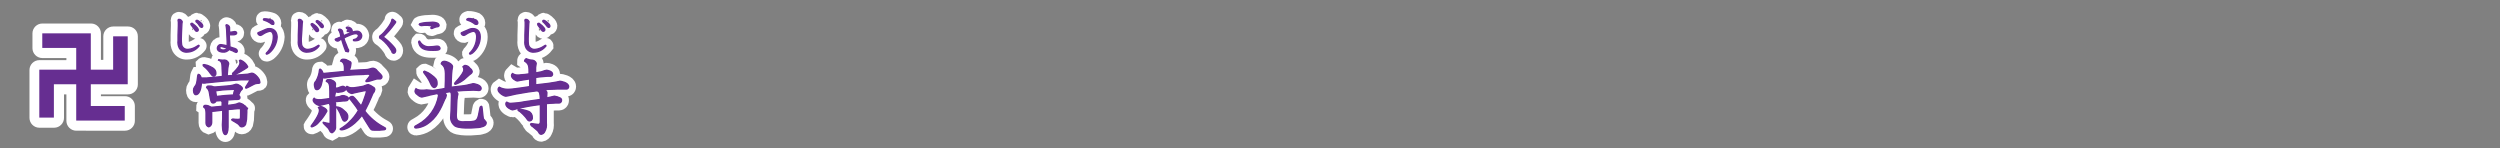 <?xml version="1.0" encoding="utf-8"?>
<!-- Generator: Adobe Illustrator 19.2.1, SVG Export Plug-In . SVG Version: 6.00 Build 0)  -->
<svg version="1.1" id="_x34_51ef668-d21f-479e-8e6d-18c5b81eac1e"
	 xmlns="http://www.w3.org/2000/svg" xmlns:xlink="http://www.w3.org/1999/xlink" x="0px" y="0px" viewBox="0 0 839.7 49.7"
	 style="enable-background:new 0 0 839.7 49.7;" xml:space="preserve">
<rect x="0" y="0" width="839.7" height="49.7" fill="#808080" stroke="none"/>
<style type="text/css">
	.st0{fill:none;stroke:#FFFFFF;stroke-width:5;}
	.st1{fill:none;stroke:#662D91;stroke-width:0.45;}
	.st2{fill:#662D91;}
	.st3{fill:none;stroke:#FFFFFF;stroke-width:5;stroke-linejoin:round;}
	.st4{fill:none;stroke:#662D91;stroke-width:0.45;stroke-linejoin:round;}
	.st5{fill:#FFFFFF;}
	.st6{fill:#662E91;}
	.st7{fill:none;}
</style>
<title>pc_rc4019619961213-00022_01title_081</title>
<path class="st0" d="M86.5,28c-0.4,0-0.8,0.1-1.2,0.3l-2.1,1.1c-0.2,0.1-0.3,0.1-0.5,0.2c-0.1,0-0.2,0-0.2-0.1
	c0-0.3,0.2-0.5,0.3-0.7l0.7-1.1c0,0,0.1-0.1,0.1-0.2c0-0.1,0.1-0.2,0.2-0.3l0.1-0.2c0-0.1,0.1-0.1,0.1-0.2h-3l-5.5,0.4l-4,0.4
	l-2,0.2c-0.1,0-0.2,0-0.2,0c-0.2,0.1-0.4,0.1-0.7,0.1c-0.3,0-0.6,0-0.9-0.1c0,0.3-0.1,0.5-0.1,0.6c-0.2,2.1-0.9,3.4-1.8,3.4
	c-0.5,0-0.8-0.6-0.8-1.5c0-0.4,0.1-0.7,0.3-1c0.8-1,0.8-1.3,1.1-3.8c0-0.2,0.1-0.3,0.2-0.5c0,0,0.1,0,0.1,0c0.3,0,0.6,0.3,0.9,1.2
	c0.2,0,0.4,0,0.7,0c0.2,0,0.9,0,1.1,0l5.3-0.5v-0.9l-0.1-1.8c0-0.1,0-0.2,0-0.3c0-1.6-0.3-2.2-1.2-2.5c0.1-0.3,0.5-0.5,0.8-0.4
	c1.3,0,2.6,0.8,2.6,1.6c0,0.1,0,0.3-0.1,0.4c-0.1,0.4-0.1,0.8-0.2,1.2l-0.2,2.5l5.9-0.5c0.7,0,1.3-0.1,1.9-0.3
	c0.2-0.1,0.4-0.1,0.6-0.1c0.8,0,2.5,1.8,2.5,2.6C87.4,27.9,87.3,28,86.5,28z M71.7,25.5c-0.4,0-0.5-0.2-1-0.8
	c-0.6-0.9-1.3-1.7-2.2-2.4c-0.2-0.1-0.3-0.3-0.3-0.5l0,0c0.1-0.1,0.2-0.1,0.4-0.1c0.7,0.1,1.3,0.3,1.9,0.6c1.5,0.7,2,1.3,2,2.3
	c0.1,0.4-0.2,0.8-0.6,0.9C71.8,25.5,71.7,25.5,71.7,25.5z M83.1,36.5c-0.1,0.1-0.2,0.3-0.2,0.5v0.7l-0.1,2.4
	c-0.1,0.5-0.2,1.1-0.3,1.6c-0.2,0.5-0.7,0.9-1.3,0.9c-0.3,0-0.6-0.2-0.7-0.4c-0.2-0.3-0.4-0.5-0.7-0.7l-1.3-0.8c0,0-0.1,0-0.2-0.1
	c-0.4-0.2-0.5-0.3-0.5-0.4c0,0,0,0,0,0C78,40,78.1,40,78.2,40c0.1,0,0.2,0,0.2,0c0.5,0.1,1,0.1,1.5,0.1c0.9,0,0.9,0,0.9-1.8V37
	c0-0.1,0-0.2,0-0.2c0-0.2-0.1-0.3-0.4-0.3l-0.6,0l-3.2,0.3v5.9c0,1.5-0.4,2.5-0.9,2.5s-1-1-1-3.1v-0.3l0.1-2v-2.8l-2.5,0.3l-1.2,0.1
	v3.5c0,0.3,0,0.6-0.1,0.8c-0.1,0.4-0.5,0.8-0.9,0.9c-0.6-0.2-0.9-0.7-0.9-1.3c0-0.2,0-0.4,0-0.6v-2.7c0-1.2-0.2-1.7-0.8-2.1
	c0-0.3,0.3-0.6,0.7-0.5c0,0,0,0,0,0c0.6,0,1.1,0.2,1.6,0.5c0.1,0.1,0.2,0.1,0.3,0.1c0.1,0,0.1,0,0.2,0h0.2l3.2-0.3v-0.3v-0.5
	c0.1-0.8-0.1-0.9-0.4-1.1l-1.6,0.1c-0.2,0.4-0.6,0.7-1,0.7c-0.5,0-0.7-0.3-0.9-1.3l-0.4-2.3c-0.1-0.6-0.4-1.2-0.9-1.6
	c0.1-0.4,0.2-0.5,0.7-0.5c0.5,0,1,0,1.4,0.2c0.2,0.1,0.4,0.1,0.6,0.1c0.1,0,0.3,0,0.4,0l4.7-0.4c0.6-0.1,1.2-0.2,1.7-0.4
	c0.2-0.1,0.4-0.1,0.5-0.1c0.7,0,2,0.9,2,1.4c0,0.2-0.1,0.4-0.3,0.5c-0.2,0.2-0.4,0.4-0.5,0.7l-0.5,1.1c0.3,0.2,0.5,0.4,0.5,0.8v0
	c0,0.4-0.3,0.6-0.9,0.6h-0.3h-0.2h-0.2l-2.8,0.2c0.1,0.1,0.3,0.2,0.3,0.4c0,0.1,0,0.2,0,0.2c-0.1,0.3-0.1,0.7-0.1,1v0.2l1.7-0.2
	c0.7-0.1,1.3-0.2,1.9-0.5c0.2-0.1,0.3-0.1,0.5-0.1c0.6,0.2,1.1,0.4,1.5,0.8c0.4,0.2,0.7,0.5,0.8,0.9C83.2,36.2,83.2,36.4,83.1,36.5
	L83.1,36.5z M79,30c0,0-0.1,0-0.2,0h-0.1l-2.3,0.1l-1.6,0.1l-2.4,0.3l0.3,1.9l2.8-0.3l2.9-0.2c0.1-0.2,0.1-0.2,0.1-0.5
	s0.2-0.7,0.2-0.8s0.1-0.3,0.1-0.3C78.9,30.1,78.9,30.1,79,30L79,30L79,30z M81.9,23.4l-0.7,0.4c-0.9,0.6-1.8,1-2.8,1.3
	c-0.2,0-0.3-0.1-0.3-0.3c0-0.2,0.1-0.3,0.3-0.4c1.6-1.6,2.2-2.5,2.2-3.3c0-0.3,0-0.5-0.2-0.7l-0.1,0c0.2-0.1,0.3-0.2,0.5-0.2
	c1,0.4,1.9,1.2,2.4,2.2C83.2,22.6,83,22.7,81.9,23.4L81.9,23.4z"/>
<path class="st1" d="M86.5,28c-0.4,0-0.8,0.1-1.2,0.3l-2.1,1.1c-0.2,0.1-0.3,0.1-0.5,0.2c-0.1,0-0.2,0-0.2-0.1
	c0-0.3,0.2-0.5,0.3-0.7l0.7-1.1c0,0,0.1-0.1,0.1-0.2c0-0.1,0.1-0.2,0.2-0.3l0.1-0.2c0-0.1,0.1-0.1,0.1-0.2h-3l-5.5,0.4l-4,0.4
	l-2,0.2c-0.1,0-0.2,0-0.2,0c-0.2,0.1-0.4,0.1-0.7,0.1c-0.3,0-0.6,0-0.9-0.1c0,0.3-0.1,0.5-0.1,0.6c-0.2,2.1-0.9,3.4-1.8,3.4
	c-0.5,0-0.8-0.6-0.8-1.5c0-0.4,0.1-0.7,0.3-1c0.8-1,0.8-1.3,1.1-3.8c0-0.2,0.1-0.3,0.2-0.5c0,0,0.1,0,0.1,0c0.3,0,0.6,0.3,0.9,1.2
	c0.2,0,0.4,0,0.7,0c0.2,0,0.9,0,1.1,0l5.3-0.5v-0.9l-0.1-1.8c0-0.1,0-0.2,0-0.3c0-1.6-0.3-2.2-1.2-2.5c0.1-0.3,0.5-0.5,0.8-0.4
	c1.3,0,2.6,0.8,2.6,1.6c0,0.1,0,0.3-0.1,0.4c-0.1,0.4-0.1,0.8-0.2,1.2l-0.2,2.5l5.9-0.5c0.7,0,1.3-0.1,1.9-0.3
	c0.2-0.1,0.4-0.1,0.6-0.1c0.8,0,2.5,1.8,2.5,2.6C87.4,27.9,87.3,28,86.5,28z M71.7,25.5c-0.4,0-0.5-0.2-1-0.8
	c-0.6-0.9-1.3-1.7-2.2-2.4c-0.2-0.1-0.3-0.3-0.3-0.5l0,0c0.1-0.1,0.2-0.1,0.4-0.1c0.7,0.1,1.3,0.3,1.9,0.6c1.5,0.7,2,1.3,2,2.3
	c0.1,0.4-0.2,0.8-0.6,0.9C71.8,25.5,71.7,25.5,71.7,25.5z M83.1,36.5c-0.1,0.1-0.2,0.3-0.2,0.5v0.7l-0.1,2.4
	c-0.1,0.5-0.2,1.1-0.3,1.6c-0.2,0.5-0.7,0.9-1.3,0.9c-0.3,0-0.6-0.2-0.7-0.4c-0.2-0.3-0.4-0.5-0.7-0.7l-1.3-0.8c0,0-0.1,0-0.2-0.1
	c-0.4-0.2-0.5-0.3-0.5-0.4c0,0,0,0,0,0C78,40,78.1,40,78.2,40c0.1,0,0.2,0,0.2,0c0.5,0.1,1,0.1,1.5,0.1c0.9,0,0.9,0,0.9-1.8V37
	c0-0.1,0-0.2,0-0.2c0-0.2-0.1-0.3-0.4-0.3l-0.6,0l-3.2,0.3v5.9c0,1.5-0.4,2.5-0.9,2.5s-1-1-1-3.1v-0.3l0.1-2v-2.8l-2.5,0.3l-1.2,0.1
	v3.5c0,0.3,0,0.6-0.1,0.8c-0.1,0.4-0.5,0.8-0.9,0.9c-0.6-0.2-0.9-0.7-0.9-1.3c0-0.2,0-0.4,0-0.6v-2.7c0-1.2-0.2-1.7-0.8-2.1
	c0-0.3,0.3-0.6,0.7-0.5c0,0,0,0,0,0c0.6,0,1.1,0.2,1.6,0.5c0.1,0.1,0.2,0.1,0.3,0.1c0.1,0,0.1,0,0.2,0h0.2l3.2-0.3v-0.3v-0.5
	c0.1-0.8-0.1-0.9-0.4-1.1l-1.6,0.1c-0.2,0.4-0.6,0.7-1,0.7c-0.5,0-0.7-0.3-0.9-1.3l-0.4-2.3c-0.1-0.6-0.4-1.2-0.9-1.6
	c0.1-0.4,0.2-0.5,0.7-0.5c0.5,0,1,0,1.4,0.2c0.2,0.1,0.4,0.1,0.6,0.1c0.1,0,0.3,0,0.4,0l4.7-0.4c0.6-0.1,1.2-0.2,1.7-0.4
	c0.2-0.1,0.4-0.1,0.5-0.1c0.7,0,2,0.9,2,1.4c0,0.2-0.1,0.4-0.3,0.5c-0.2,0.2-0.4,0.4-0.5,0.7l-0.5,1.1c0.3,0.2,0.5,0.4,0.5,0.8v0
	c0,0.4-0.3,0.6-0.9,0.6h-0.3h-0.2h-0.2l-2.8,0.2c0.1,0.1,0.3,0.2,0.3,0.4c0,0.1,0,0.2,0,0.2c-0.1,0.3-0.1,0.7-0.1,1v0.2l1.7-0.2
	c0.7-0.1,1.3-0.2,1.9-0.5c0.2-0.1,0.3-0.1,0.5-0.1c0.6,0.2,1.1,0.4,1.5,0.8c0.4,0.2,0.7,0.5,0.8,0.9C83.2,36.2,83.2,36.4,83.1,36.5
	L83.1,36.5z M79,30c0,0-0.1,0-0.2,0h-0.1l-2.3,0.1l-1.6,0.1l-2.4,0.3l0.3,1.9l2.8-0.3l2.9-0.2c0.1-0.2,0.1-0.2,0.1-0.5
	s0.2-0.7,0.2-0.8s0.1-0.3,0.1-0.3C78.9,30.1,78.9,30.1,79,30L79,30L79,30z M81.9,23.4l-0.7,0.4c-0.9,0.6-1.8,1-2.8,1.3
	c-0.2,0-0.3-0.1-0.3-0.3c0-0.2,0.1-0.3,0.3-0.4c1.6-1.6,2.2-2.5,2.2-3.3c0-0.3,0-0.5-0.2-0.7l-0.1,0c0.2-0.1,0.3-0.2,0.5-0.2
	c1,0.4,1.9,1.2,2.4,2.2C83.2,22.6,83,22.7,81.9,23.4L81.9,23.4z"/>
<path class="st2" d="M86.5,28c-0.4,0-0.8,0.1-1.2,0.3l-2.1,1.1c-0.2,0.1-0.3,0.1-0.5,0.2c-0.1,0-0.2,0-0.2-0.1
	c0-0.3,0.2-0.5,0.3-0.7l0.7-1.1c0,0,0.1-0.1,0.1-0.2c0-0.1,0.1-0.2,0.2-0.3l0.1-0.2c0-0.1,0.1-0.1,0.1-0.2h-3l-5.5,0.4l-4,0.4
	l-2,0.2c-0.1,0-0.2,0-0.2,0c-0.2,0.1-0.4,0.1-0.7,0.1c-0.3,0-0.6,0-0.9-0.1c0,0.3-0.1,0.5-0.1,0.6c-0.2,2.1-0.9,3.4-1.8,3.4
	c-0.5,0-0.8-0.6-0.8-1.5c0-0.4,0.1-0.7,0.3-1c0.8-1,0.8-1.3,1.1-3.8c0-0.2,0.1-0.3,0.2-0.5c0,0,0.1,0,0.1,0c0.3,0,0.6,0.3,0.9,1.2
	c0.2,0,0.4,0,0.7,0c0.2,0,0.9,0,1.1,0l5.3-0.5v-0.9l-0.1-1.8c0-0.1,0-0.2,0-0.3c0-1.6-0.3-2.2-1.2-2.5c0.1-0.3,0.5-0.5,0.8-0.4
	c1.3,0,2.6,0.8,2.6,1.6c0,0.1,0,0.3-0.1,0.4c-0.1,0.4-0.1,0.8-0.2,1.2l-0.2,2.5l5.9-0.5c0.7,0,1.3-0.1,1.9-0.3
	c0.2-0.1,0.4-0.1,0.6-0.1c0.8,0,2.5,1.8,2.5,2.6C87.4,27.9,87.3,28,86.5,28z M71.7,25.5c-0.4,0-0.5-0.2-1-0.8
	c-0.6-0.9-1.3-1.7-2.2-2.4c-0.2-0.1-0.3-0.3-0.3-0.5l0,0c0.1-0.1,0.2-0.1,0.4-0.1c0.7,0.1,1.3,0.3,1.9,0.6c1.5,0.7,2,1.3,2,2.3
	c0.1,0.4-0.2,0.8-0.6,0.9C71.8,25.5,71.7,25.5,71.7,25.5z M83.1,36.5c-0.1,0.1-0.2,0.3-0.2,0.5v0.7l-0.1,2.4
	c-0.1,0.5-0.2,1.1-0.3,1.6c-0.2,0.5-0.7,0.9-1.3,0.9c-0.3,0-0.6-0.2-0.7-0.4c-0.2-0.3-0.4-0.5-0.7-0.7l-1.3-0.8c0,0-0.1,0-0.2-0.1
	c-0.4-0.2-0.5-0.3-0.5-0.4c0,0,0,0,0,0C78,40,78.1,40,78.2,40c0.1,0,0.2,0,0.2,0c0.5,0.1,1,0.1,1.5,0.1c0.9,0,0.9,0,0.9-1.8V37
	c0-0.1,0-0.2,0-0.2c0-0.2-0.1-0.3-0.4-0.3l-0.6,0l-3.2,0.3v5.9c0,1.5-0.4,2.5-0.9,2.5s-1-1-1-3.1v-0.3l0.1-2v-2.8l-2.5,0.3l-1.2,0.1
	v3.5c0,0.3,0,0.6-0.1,0.8c-0.1,0.4-0.5,0.8-0.9,0.9c-0.6-0.2-0.9-0.7-0.9-1.3c0-0.2,0-0.4,0-0.6v-2.7c0-1.2-0.2-1.7-0.8-2.1
	c0-0.3,0.3-0.6,0.7-0.5c0,0,0,0,0,0c0.6,0,1.1,0.2,1.6,0.5c0.1,0.1,0.2,0.1,0.3,0.1c0.1,0,0.1,0,0.2,0h0.2l3.2-0.3v-0.3v-0.5
	c0.1-0.8-0.1-0.9-0.4-1.1l-1.6,0.1c-0.2,0.4-0.6,0.7-1,0.7c-0.5,0-0.7-0.3-0.9-1.3l-0.4-2.3c-0.1-0.6-0.4-1.2-0.9-1.6
	c0.1-0.4,0.2-0.5,0.7-0.5c0.5,0,1,0,1.4,0.2c0.2,0.1,0.4,0.1,0.6,0.1c0.1,0,0.3,0,0.4,0l4.7-0.4c0.6-0.1,1.2-0.2,1.7-0.4
	c0.2-0.1,0.4-0.1,0.5-0.1c0.7,0,2,0.9,2,1.4c0,0.2-0.1,0.4-0.3,0.5c-0.2,0.2-0.4,0.4-0.5,0.7l-0.5,1.1c0.3,0.2,0.5,0.4,0.5,0.8v0
	c0,0.4-0.3,0.6-0.9,0.6h-0.3h-0.2h-0.2l-2.8,0.2c0.1,0.1,0.3,0.2,0.3,0.4c0,0.1,0,0.2,0,0.2c-0.1,0.3-0.1,0.7-0.1,1v0.2l1.7-0.2
	c0.7-0.1,1.3-0.2,1.9-0.5c0.2-0.1,0.3-0.1,0.5-0.1c0.6,0.2,1.1,0.4,1.5,0.8c0.4,0.2,0.7,0.5,0.8,0.9C83.2,36.2,83.2,36.4,83.1,36.5
	L83.1,36.5z M79,30c0,0-0.1,0-0.2,0h-0.1l-2.3,0.1l-1.6,0.1l-2.4,0.3l0.3,1.9l2.8-0.3l2.9-0.2c0.1-0.2,0.1-0.2,0.1-0.5
	s0.2-0.7,0.2-0.8s0.1-0.3,0.1-0.3C78.9,30.1,78.9,30.1,79,30L79,30L79,30z M81.9,23.4l-0.7,0.4c-0.9,0.6-1.8,1-2.8,1.3
	c-0.2,0-0.3-0.1-0.3-0.3c0-0.2,0.1-0.3,0.3-0.4c1.6-1.6,2.2-2.5,2.2-3.3c0-0.3,0-0.5-0.2-0.7l-0.1,0c0.2-0.1,0.3-0.2,0.5-0.2
	c1,0.4,1.9,1.2,2.4,2.2C83.2,22.6,83,22.7,81.9,23.4L81.9,23.4z"/>
<path class="st2" d="M86.5,28c-0.4,0-0.8,0.1-1.2,0.3l-2.1,1.1c-0.2,0.1-0.3,0.1-0.5,0.2c-0.1,0-0.2,0-0.2-0.1
	c0-0.3,0.2-0.5,0.3-0.7l0.7-1.1c0,0,0.1-0.1,0.1-0.2c0-0.1,0.1-0.2,0.2-0.3l0.1-0.2c0-0.1,0.1-0.1,0.1-0.2h-3l-5.5,0.4l-4,0.4
	l-2,0.2c-0.1,0-0.2,0-0.2,0c-0.2,0.1-0.4,0.1-0.7,0.1c-0.3,0-0.6,0-0.9-0.1c0,0.3-0.1,0.5-0.1,0.6c-0.2,2.1-0.9,3.4-1.8,3.4
	c-0.5,0-0.8-0.6-0.8-1.5c0-0.4,0.1-0.7,0.3-1c0.8-1,0.8-1.3,1.1-3.8c0-0.2,0.1-0.3,0.2-0.5c0,0,0.1,0,0.1,0c0.3,0,0.6,0.3,0.9,1.2
	c0.2,0,0.4,0,0.7,0c0.2,0,0.9,0,1.1,0l5.3-0.5v-0.9l-0.1-1.8c0-0.1,0-0.2,0-0.3c0-1.6-0.3-2.2-1.2-2.5c0.1-0.3,0.5-0.5,0.8-0.4
	c1.3,0,2.6,0.8,2.6,1.6c0,0.1,0,0.3-0.1,0.4c-0.1,0.4-0.1,0.8-0.2,1.2l-0.2,2.5l5.9-0.5c0.7,0,1.3-0.1,1.9-0.3
	c0.2-0.1,0.4-0.1,0.6-0.1c0.8,0,2.5,1.8,2.5,2.6C87.4,27.9,87.3,28,86.5,28z M71.7,25.5c-0.4,0-0.5-0.2-1-0.8
	c-0.6-0.9-1.3-1.7-2.2-2.4c-0.2-0.1-0.3-0.3-0.3-0.5l0,0c0.1-0.1,0.2-0.1,0.4-0.1c0.7,0.1,1.3,0.3,1.9,0.6c1.5,0.7,2,1.3,2,2.3
	c0.1,0.4-0.2,0.8-0.6,0.9C71.8,25.5,71.7,25.5,71.7,25.5z M83.1,36.5c-0.1,0.1-0.2,0.3-0.2,0.5v0.7l-0.1,2.4
	c-0.1,0.5-0.2,1.1-0.3,1.6c-0.2,0.5-0.7,0.9-1.3,0.9c-0.3,0-0.6-0.2-0.7-0.4c-0.2-0.3-0.4-0.5-0.7-0.7l-1.3-0.8c0,0-0.1,0-0.2-0.1
	c-0.4-0.2-0.5-0.3-0.5-0.4c0,0,0,0,0,0C78,40,78.1,40,78.2,40c0.1,0,0.2,0,0.2,0c0.5,0.1,1,0.1,1.5,0.1c0.9,0,0.9,0,0.9-1.8V37
	c0-0.1,0-0.2,0-0.2c0-0.2-0.1-0.3-0.4-0.3l-0.6,0l-3.2,0.3v5.9c0,1.5-0.4,2.5-0.9,2.5s-1-1-1-3.1v-0.3l0.1-2v-2.8l-2.5,0.3l-1.2,0.1
	v3.5c0,0.3,0,0.6-0.1,0.8c-0.1,0.4-0.5,0.8-0.9,0.9c-0.6-0.2-0.9-0.7-0.9-1.3c0-0.2,0-0.4,0-0.6v-2.7c0-1.2-0.2-1.7-0.8-2.1
	c0-0.3,0.3-0.6,0.7-0.5c0,0,0,0,0,0c0.6,0,1.1,0.2,1.6,0.5c0.1,0.1,0.2,0.1,0.3,0.1c0.1,0,0.1,0,0.2,0h0.2l3.2-0.3v-0.3v-0.5
	c0.1-0.8-0.1-0.9-0.4-1.1l-1.6,0.1c-0.2,0.4-0.6,0.7-1,0.7c-0.5,0-0.7-0.3-0.9-1.3l-0.4-2.3c-0.1-0.6-0.4-1.2-0.9-1.6
	c0.1-0.4,0.2-0.5,0.7-0.5c0.5,0,1,0,1.4,0.2c0.2,0.1,0.4,0.1,0.6,0.1c0.1,0,0.3,0,0.4,0l4.7-0.4c0.6-0.1,1.2-0.2,1.7-0.4
	c0.2-0.1,0.4-0.1,0.5-0.1c0.7,0,2,0.9,2,1.4c0,0.2-0.1,0.4-0.3,0.5c-0.2,0.2-0.4,0.4-0.5,0.7l-0.5,1.1c0.3,0.2,0.5,0.4,0.5,0.8v0
	c0,0.4-0.3,0.6-0.9,0.6h-0.3h-0.2h-0.2l-2.8,0.2c0.1,0.1,0.3,0.2,0.3,0.4c0,0.1,0,0.2,0,0.2c-0.1,0.3-0.1,0.7-0.1,1v0.2l1.7-0.2
	c0.7-0.1,1.3-0.2,1.9-0.5c0.2-0.1,0.3-0.1,0.5-0.1c0.6,0.2,1.1,0.4,1.5,0.8c0.4,0.2,0.7,0.5,0.8,0.9C83.2,36.2,83.2,36.4,83.1,36.5
	L83.1,36.5z M79,30c0,0-0.1,0-0.2,0h-0.1l-2.3,0.1l-1.6,0.1l-2.4,0.3l0.3,1.9l2.8-0.3l2.9-0.2c0.1-0.2,0.1-0.2,0.1-0.5
	s0.2-0.7,0.2-0.8s0.1-0.3,0.1-0.3C78.9,30.1,78.9,30.1,79,30L79,30L79,30z M81.9,23.4l-0.7,0.4c-0.9,0.6-1.8,1-2.8,1.3
	c-0.2,0-0.3-0.1-0.3-0.3c0-0.2,0.1-0.3,0.3-0.4c1.6-1.6,2.2-2.5,2.2-3.3c0-0.3,0-0.5-0.2-0.7l-0.1,0c0.2-0.1,0.3-0.2,0.5-0.2
	c1,0.4,1.9,1.2,2.4,2.2C83.2,22.6,83,22.7,81.9,23.4L81.9,23.4z"/>
<path class="st3" d="M64.5,7.8c-0.2,0-0.3,0.1-0.4,0.2c0,0,0,0.1,0,0.1c0,0.1,0.1,0.3,0.2,0.4c0.1,0.2,0.8,1,0.9,1.2
	c0.5,0.7,0.6,0.8,0.9,0.8c0.3,0,0.5-0.2,0.5-0.5c0,0,0,0,0,0C66.5,9.2,64.8,8,64.5,7.8L64.5,7.8L64.5,7.8z M66.2,6.8
	c-0.2,0-0.4,0.1-0.4,0.3c0,0,0,0,0,0c0,0.2,0.1,0.3,0.3,0.4c0.3,0.3,0.6,0.6,0.8,1c0.2,0.3,0.4,0.6,0.8,0.7c0.3,0,0.4-0.3,0.4-0.5
	c0,0,0,0,0,0C68.1,7.9,66.4,6.8,66.2,6.8L66.2,6.8L66.2,6.8z M61,10.1L61.1,8c0-0.1,0.1-0.6,0.1-0.7c-0.2-0.5-0.6-0.8-1.1-0.8
	c-0.1,0-0.3,0.1-0.3,0.2c0,0,0,0,0,0c0,0.1,0.1,0.7,0.1,0.8v1.2l-0.1,3.1v1.8c-0.1,0.9,0,1.7,0.4,2.5c0.5,0.9,1.5,1.5,2.6,1.4
	c1.6,0,3.1-0.8,4.1-2.1c0-0.1-0.1-0.2-0.2-0.2l0,0c-0.2,0.1-0.3,0.2-0.5,0.3c-0.9,0.6-1.9,1-3,1.1c-1.1,0.1-2-0.6-2.2-1.6
	c-0.1-0.7-0.1-1.3-0.1-2C60.9,11.8,61,10.5,61,10.1L61,10.1L61,10.1z M78.2,10.7c-0.4,0.1-0.7,0.1-1.1,0.1c0-0.3,0-0.7,0-1V9.2
	c-0.1-0.5-0.5-0.8-1-0.9c-0.1,0-0.2,0.1-0.2,0.2c0,0,0,0,0,0c0,0.1,0.1,0.4,0.1,0.5c0,0.3,0.1,0.5,0.1,0.8l0.2,4.2v1.4
	c-0.6-0.2-1.3-0.3-2-0.4c-0.7-0.1-1.2,0.4-1.3,1.1c0,0,0,0.1,0,0.1c0,1.1,1.3,1.3,1.9,1.3c0.8,0.1,1.6-0.3,2.1-0.9l0.4,0.2l0.8,0.3
	c0.3,0.2,0.7,0.4,1.1,0.5c0.2,0,0.4-0.2,0.4-0.4c0,0,0,0,0,0c0-0.7-0.7-0.9-1.4-1.1l-0.9-0.3h-0.2c0-0.2,0-0.4,0-0.7l-0.2-3.4h0.3
	l0.9,0c1,0,1.3-0.3,1.3-0.6c0-0.3-0.3-0.5-0.6-0.5h-0.1L78.2,10.7z M76.4,16.2c-0.3,0.4-0.9,0.6-1.4,0.6c-0.5,0-1.2-0.2-1.2-0.7
	c0-0.3,0.2-0.5,0.5-0.5c0,0,0.1,0,0.1,0C75,15.8,75.7,16,76.4,16.2L76.4,16.2L76.4,16.2z M90.5,9.6c-0.8,0-0.9,0.1-3.6,1.3
	c-0.3,0.1-0.3,0.1-0.3,0.3c0.1,0.4,0.5,0.7,0.9,0.7c0.3-0.1,0.6-0.2,0.8-0.4c0.7-0.5,1.5-0.8,2.3-1c1.1,0,1.2,1.3,1.2,1.8
	c0,1.9-0.7,3.8-2,5.2c-0.2,0.1-0.3,0.3-0.4,0.5c0,0.1,0.1,0.2,0.2,0.2c0,0,0,0,0,0c0.3-0.1,0.5-0.2,0.8-0.4c1.6-1.3,2.6-3.3,2.7-5.4
	C93,10.4,91.8,9.6,90.5,9.6L90.5,9.6L90.5,9.6z M88.5,6.5c-0.1,0.2,0.1,0.3,0.3,0.3c0.7,0.2,1.3,0.5,1.9,0.9c0.3,0.3,0.6,0.5,1,0.5
	C91.9,8.3,92,8,92,7.8c0-0.4-0.3-0.8-0.6-1c-0.8-0.3-1.7-0.5-2.5-0.5C88.7,6.3,88.5,6.3,88.5,6.5L88.5,6.5L88.5,6.5z M104.9,7.9
	c-0.2,0-0.3,0.1-0.4,0.2c0,0,0,0.1,0,0.1c0,0.1,0.1,0.3,0.2,0.4c0.1,0.2,0.8,1,0.9,1.2c0.5,0.7,0.6,0.8,0.9,0.8
	c0.3,0,0.5-0.2,0.5-0.5c0,0,0,0,0,0C106.9,9.2,105.2,8,104.9,7.9L104.9,7.9L104.9,7.9z M106.6,6.9c-0.2,0-0.4,0.1-0.4,0.3
	c0,0,0,0,0,0c0,0.2,0.1,0.3,0.3,0.4c0.3,0.3,0.6,0.6,0.9,1c0.2,0.3,0.4,0.6,0.8,0.7c0.3,0,0.4-0.3,0.4-0.5c0,0,0,0,0,0
	C108.5,8,106.8,6.9,106.6,6.9L106.6,6.9L106.6,6.9z M101.4,10.1l0.1-2.1c0-0.1,0.1-0.6,0.1-0.7c-0.2-0.5-0.6-0.8-1.1-0.8
	c-0.1,0-0.3,0.1-0.3,0.2c0,0,0,0,0,0c0,0.1,0.1,0.7,0.1,0.8v1.2l-0.1,3.1v1.8c-0.1,0.9,0,1.7,0.4,2.5c0.5,0.9,1.5,1.5,2.6,1.4
	c1.6,0,3.1-0.8,4-2.1c0-0.1-0.1-0.2-0.2-0.2c0,0,0,0,0,0c-0.2,0.1-0.3,0.2-0.5,0.3c-0.9,0.6-1.9,1-3,1.1c-1,0.1-2-0.6-2.2-1.6
	c-0.1-0.7-0.1-1.3-0.1-2C101.3,11.8,101.4,10.5,101.4,10.1L101.4,10.1L101.4,10.1z M114.5,12.4l-1.5,0.6c-0.3,0.1-0.4,0.1-0.4,0.3
	c0.1,0.3,0.5,0.5,0.8,0.5c0.3,0,0.6-0.2,0.8-0.4l0.5-0.3c0,0.1,0.1,0.2,0.1,0.3l0.5,1.6l0.5,1.4l0.4,1c0,0.2,0.2,0.3,0.4,0.3
	c0.3-0.1,0.5-0.4,0.5-0.7c0-0.2,0-0.3-0.1-0.4l-0.2-0.3l-0.5-1.3l-0.5-1.2l-0.3-1l0.7-0.4l1.4-0.6l0.8-0.3c0.4-0.1,0.7-0.2,1.1-0.2
	c0.5,0,0.9,0.3,0.9,0.7c0,0,0,0,0,0.1c-0.2,0.6-0.7,1-1.2,1.1c-0.5,0.1-0.5,0.1-0.5,0.3s0.2,0.2,0.6,0.2c2,0,2.2-1.3,2.2-1.7
	c-0.1-0.9-0.8-1.6-1.7-1.5c0,0,0,0,0,0c-0.5,0-1,0.1-1.5,0.3l-1.5,0.6l-1.4,0.6l-0.1-0.4l-0.3-1.2c-0.2-0.4-0.6-0.6-1-0.6
	c-0.1,0-0.3,0.1-0.3,0.2c0,0,0.2,0.4,0.3,0.5l0.3,0.8L114.5,12.4z M116.6,10.4c0,0.1,0,0.2,0.1,0.2c0.1,0,0.4,0,0.5,0
	c0.1,0,0.6,0.2,0.7,0.2c0.2,0,0.4-0.2,0.4-0.4c0,0,0,0,0,0c-0.1-0.8-0.8-1.3-1.6-1.3c-0.2,0-0.4,0.1-0.4,0.3c0,0.1,0.8,0.5,0.8,0.7
	c-0.1,0.1-0.1,0.1-0.2,0.1C116.7,10.2,116.6,10.3,116.6,10.4L116.6,10.4L116.6,10.4z M131.9,6.5c-0.1-0.1-0.3,0-0.3,0.1
	c0,0,0,0.1,0,0.1c0,1.2-2.6,4.4-3.6,5.1c-0.5,0.3-0.5,0.4-0.5,0.7s0.1,0.4,0.6,0.6c1.4,1.1,2.6,2.5,3.5,4.1c0,0.4,0.3,0.7,0.7,0.7
	c0.4-0.1,0.6-0.5,0.6-0.9c0-0.5-0.2-0.8-1-1.7c-0.9-1-2-2-3.1-2.8c0,0-0.1-0.1-0.1-0.1c0,0,0.7-0.7,0.8-0.8c0.8-0.8,1.5-1.6,2.2-2.5
	c1.2-1.5,1.2-1.6,1.2-1.8C132.6,7.1,132.3,6.7,131.9,6.5L131.9,6.5L131.9,6.5z"/>
<path class="st4" d="M64.5,7.8c-0.2,0-0.3,0.1-0.4,0.2c0,0,0,0.1,0,0.1c0,0.1,0.1,0.3,0.2,0.4c0.1,0.2,0.8,1,0.9,1.2
	c0.5,0.7,0.6,0.8,0.9,0.8c0.3,0,0.5-0.2,0.5-0.5c0,0,0,0,0,0C66.5,9.2,64.8,8,64.5,7.8L64.5,7.8L64.5,7.8z M66.2,6.8
	c-0.2,0-0.4,0.1-0.4,0.3c0,0,0,0,0,0c0,0.2,0.1,0.3,0.3,0.4c0.3,0.3,0.6,0.6,0.8,1c0.2,0.3,0.4,0.6,0.8,0.7c0.3,0,0.4-0.3,0.4-0.5
	c0,0,0,0,0,0C68.1,7.9,66.4,6.8,66.2,6.8L66.2,6.8L66.2,6.8z M61,10.1L61.1,8c0-0.1,0.1-0.6,0.1-0.7c-0.2-0.5-0.6-0.8-1.1-0.8
	c-0.1,0-0.3,0.1-0.3,0.2c0,0,0,0,0,0c0,0.1,0.1,0.7,0.1,0.8v1.2l-0.1,3.1v1.8c-0.1,0.9,0,1.7,0.4,2.5c0.5,0.9,1.5,1.5,2.6,1.4
	c1.6,0,3.1-0.8,4.1-2.1c0-0.1-0.1-0.2-0.2-0.2l0,0c-0.2,0.1-0.3,0.2-0.5,0.3c-0.9,0.6-1.9,1-3,1.1c-1.1,0.1-2-0.6-2.2-1.6
	c-0.1-0.7-0.1-1.3-0.1-2C60.9,11.8,61,10.5,61,10.1L61,10.1L61,10.1z M78.2,10.7c-0.4,0.1-0.7,0.1-1.1,0.1c0-0.3,0-0.7,0-1V9.2
	c-0.1-0.5-0.5-0.8-1-0.9c-0.1,0-0.2,0.1-0.2,0.2c0,0,0,0,0,0c0,0.1,0.1,0.4,0.1,0.5c0,0.3,0.1,0.5,0.1,0.8l0.2,4.2v1.4
	c-0.6-0.2-1.3-0.3-2-0.4c-0.7-0.1-1.2,0.4-1.3,1.1c0,0,0,0.1,0,0.1c0,1.1,1.3,1.3,1.9,1.3c0.8,0.1,1.6-0.3,2.1-0.9l0.4,0.2l0.8,0.3
	c0.3,0.2,0.7,0.4,1.1,0.5c0.2,0,0.4-0.2,0.4-0.4c0,0,0,0,0,0c0-0.7-0.7-0.9-1.4-1.1l-0.9-0.3h-0.2c0-0.2,0-0.4,0-0.7l-0.2-3.4h0.3
	l0.9,0c1,0,1.3-0.3,1.3-0.6c0-0.3-0.3-0.5-0.6-0.5h-0.1L78.2,10.7z M76.4,16.2c-0.3,0.4-0.9,0.6-1.4,0.6c-0.5,0-1.2-0.2-1.2-0.7
	c0-0.3,0.2-0.5,0.5-0.5c0,0,0.1,0,0.1,0C75,15.8,75.7,16,76.4,16.2L76.4,16.2L76.4,16.2z M90.5,9.6c-0.8,0-0.9,0.1-3.6,1.3
	c-0.3,0.1-0.3,0.1-0.3,0.3c0.1,0.4,0.5,0.7,0.9,0.7c0.3-0.1,0.6-0.2,0.8-0.4c0.7-0.5,1.5-0.8,2.3-1c1.1,0,1.2,1.3,1.2,1.8
	c0,1.9-0.7,3.8-2,5.2c-0.2,0.1-0.3,0.3-0.4,0.5c0,0.1,0.1,0.2,0.2,0.2c0,0,0,0,0,0c0.3-0.1,0.5-0.2,0.8-0.4c1.6-1.3,2.6-3.3,2.7-5.4
	C93,10.4,91.8,9.6,90.5,9.6L90.5,9.6L90.5,9.6z M88.5,6.5c-0.1,0.2,0.1,0.3,0.3,0.3c0.7,0.2,1.3,0.5,1.9,0.9c0.3,0.3,0.6,0.5,1,0.5
	C91.9,8.3,92,8,92,7.8c0-0.4-0.3-0.8-0.6-1c-0.8-0.3-1.7-0.5-2.5-0.5C88.7,6.3,88.5,6.3,88.5,6.5L88.5,6.5L88.5,6.5z M104.9,7.9
	c-0.2,0-0.3,0.1-0.4,0.2c0,0,0,0.1,0,0.1c0,0.1,0.1,0.3,0.2,0.4c0.1,0.2,0.8,1,0.9,1.2c0.5,0.7,0.6,0.8,0.9,0.8
	c0.3,0,0.5-0.2,0.5-0.5c0,0,0,0,0,0C106.9,9.2,105.2,8,104.9,7.9L104.9,7.9L104.9,7.9z M106.6,6.9c-0.2,0-0.4,0.1-0.4,0.3
	c0,0,0,0,0,0c0,0.2,0.1,0.3,0.3,0.4c0.3,0.3,0.6,0.6,0.9,1c0.2,0.3,0.4,0.6,0.8,0.7c0.3,0,0.4-0.3,0.4-0.5c0,0,0,0,0,0
	C108.5,8,106.8,6.9,106.6,6.9L106.6,6.9L106.6,6.9z M101.4,10.1l0.1-2.1c0-0.1,0.1-0.6,0.1-0.7c-0.2-0.5-0.6-0.8-1.1-0.8
	c-0.1,0-0.3,0.1-0.3,0.2c0,0,0,0,0,0c0,0.1,0.1,0.7,0.1,0.8v1.2l-0.1,3.1v1.8c-0.1,0.9,0,1.7,0.4,2.5c0.5,0.9,1.5,1.5,2.6,1.4
	c1.6,0,3.1-0.8,4-2.1c0-0.1-0.1-0.2-0.2-0.2c0,0,0,0,0,0c-0.2,0.1-0.3,0.2-0.5,0.3c-0.9,0.6-1.9,1-3,1.1c-1,0.1-2-0.6-2.2-1.6
	c-0.1-0.7-0.1-1.3-0.1-2C101.3,11.8,101.4,10.5,101.4,10.1L101.4,10.1L101.4,10.1z M114.5,12.4l-1.5,0.6c-0.3,0.1-0.4,0.1-0.4,0.3
	c0.1,0.3,0.5,0.5,0.8,0.5c0.3,0,0.6-0.2,0.8-0.4l0.5-0.3c0,0.1,0.1,0.2,0.1,0.3l0.5,1.6l0.5,1.4l0.4,1c0,0.2,0.2,0.3,0.4,0.3
	c0.3-0.1,0.5-0.4,0.5-0.7c0-0.2,0-0.3-0.1-0.4l-0.2-0.3l-0.5-1.3l-0.5-1.2l-0.3-1l0.7-0.4l1.4-0.6l0.8-0.3c0.4-0.1,0.7-0.2,1.1-0.2
	c0.5,0,0.9,0.3,0.9,0.7c0,0,0,0,0,0.1c-0.2,0.6-0.7,1-1.2,1.1c-0.5,0.1-0.5,0.1-0.5,0.3s0.2,0.2,0.6,0.2c2,0,2.2-1.3,2.2-1.7
	c-0.1-0.9-0.8-1.6-1.7-1.5c0,0,0,0,0,0c-0.5,0-1,0.1-1.5,0.3l-1.5,0.6l-1.4,0.6l-0.1-0.4l-0.3-1.2c-0.2-0.4-0.6-0.6-1-0.6
	c-0.1,0-0.3,0.1-0.3,0.2c0,0,0.2,0.4,0.3,0.5l0.3,0.8L114.5,12.4z M116.6,10.4c0,0.1,0,0.2,0.1,0.2c0.1,0,0.4,0,0.5,0
	c0.1,0,0.6,0.2,0.7,0.2c0.2,0,0.4-0.2,0.4-0.4c0,0,0,0,0,0c-0.1-0.8-0.8-1.3-1.6-1.3c-0.2,0-0.4,0.1-0.4,0.3c0,0.1,0.8,0.5,0.8,0.7
	c-0.1,0.1-0.1,0.1-0.2,0.1C116.7,10.2,116.6,10.3,116.6,10.4L116.6,10.4L116.6,10.4z M131.9,6.5c-0.1-0.1-0.3,0-0.3,0.1
	c0,0,0,0.1,0,0.1c0,1.2-2.6,4.4-3.6,5.1c-0.5,0.3-0.5,0.4-0.5,0.7s0.1,0.4,0.6,0.6c1.4,1.1,2.6,2.5,3.5,4.1c0,0.4,0.3,0.7,0.7,0.7
	c0.4-0.1,0.6-0.5,0.6-0.9c0-0.5-0.2-0.8-1-1.7c-0.9-1-2-2-3.1-2.8c0,0-0.1-0.1-0.1-0.1c0,0,0.7-0.7,0.8-0.8c0.8-0.8,1.5-1.6,2.2-2.5
	c1.2-1.5,1.2-1.6,1.2-1.8C132.6,7.1,132.3,6.7,131.9,6.5L131.9,6.5L131.9,6.5z"/>
<path class="st2" d="M64.5,7.8c-0.2,0-0.3,0.1-0.4,0.2c0,0,0,0.1,0,0.1c0,0.1,0.1,0.3,0.2,0.4c0.1,0.2,0.8,1,0.9,1.2
	c0.5,0.7,0.6,0.8,0.9,0.8c0.3,0,0.5-0.2,0.5-0.5c0,0,0,0,0,0C66.5,9.2,64.8,8,64.5,7.8L64.5,7.8L64.5,7.8z M66.2,6.8
	c-0.2,0-0.4,0.1-0.4,0.3c0,0,0,0,0,0c0,0.2,0.1,0.3,0.3,0.4c0.3,0.3,0.6,0.6,0.8,1c0.2,0.3,0.4,0.6,0.8,0.7c0.3,0,0.4-0.3,0.4-0.5
	c0,0,0,0,0,0C68.1,7.9,66.4,6.8,66.2,6.8L66.2,6.8L66.2,6.8z M61,10.1L61.1,8c0-0.1,0.1-0.6,0.1-0.7c-0.2-0.5-0.6-0.8-1.1-0.8
	c-0.1,0-0.3,0.1-0.3,0.2c0,0,0,0,0,0c0,0.1,0.1,0.7,0.1,0.8v1.2l-0.1,3.1v1.8c-0.1,0.9,0,1.7,0.4,2.5c0.5,0.9,1.5,1.5,2.6,1.4
	c1.6,0,3.1-0.8,4.1-2.1c0-0.1-0.1-0.2-0.2-0.2l0,0c-0.2,0.1-0.3,0.2-0.5,0.3c-0.9,0.6-1.9,1-3,1.1c-1.1,0.1-2-0.6-2.2-1.6
	c-0.1-0.7-0.1-1.3-0.1-2C60.9,11.8,61,10.5,61,10.1L61,10.1L61,10.1z M78.2,10.7c-0.4,0.1-0.7,0.1-1.1,0.1c0-0.3,0-0.7,0-1V9.2
	c-0.1-0.5-0.5-0.8-1-0.9c-0.1,0-0.2,0.1-0.2,0.2c0,0,0,0,0,0c0,0.1,0.1,0.4,0.1,0.5c0,0.3,0.1,0.5,0.1,0.8l0.2,4.2v1.4
	c-0.6-0.2-1.3-0.3-2-0.4c-0.7-0.1-1.2,0.4-1.3,1.1c0,0,0,0.1,0,0.1c0,1.1,1.3,1.3,1.9,1.3c0.8,0.1,1.6-0.3,2.1-0.9l0.4,0.2l0.8,0.3
	c0.3,0.2,0.7,0.4,1.1,0.5c0.2,0,0.4-0.2,0.4-0.4c0,0,0,0,0,0c0-0.7-0.7-0.9-1.4-1.1l-0.9-0.3h-0.2c0-0.2,0-0.4,0-0.7l-0.2-3.4h0.3
	l0.9,0c1,0,1.3-0.3,1.3-0.6c0-0.3-0.3-0.5-0.6-0.5h-0.1L78.2,10.7z M76.4,16.2c-0.3,0.4-0.9,0.6-1.4,0.6c-0.5,0-1.2-0.2-1.2-0.7
	c0-0.3,0.2-0.5,0.5-0.5c0,0,0.1,0,0.1,0C75,15.8,75.7,16,76.4,16.2L76.4,16.2L76.4,16.2z M90.5,9.6c-0.8,0-0.9,0.1-3.6,1.3
	c-0.3,0.1-0.3,0.1-0.3,0.3c0.1,0.4,0.5,0.7,0.9,0.7c0.3-0.1,0.6-0.2,0.8-0.4c0.7-0.5,1.5-0.8,2.3-1c1.1,0,1.2,1.3,1.2,1.8
	c0,1.9-0.7,3.8-2,5.2c-0.2,0.1-0.3,0.3-0.4,0.5c0,0.1,0.1,0.2,0.2,0.2c0,0,0,0,0,0c0.3-0.1,0.5-0.2,0.8-0.4c1.6-1.3,2.6-3.3,2.7-5.4
	C93,10.4,91.8,9.6,90.5,9.6L90.5,9.6L90.5,9.6z M88.5,6.5c-0.1,0.2,0.1,0.3,0.3,0.3c0.7,0.2,1.3,0.5,1.9,0.9c0.3,0.3,0.6,0.5,1,0.5
	C91.9,8.3,92,8,92,7.8c0-0.4-0.3-0.8-0.6-1c-0.8-0.3-1.7-0.5-2.5-0.5C88.7,6.3,88.5,6.3,88.5,6.5L88.5,6.5L88.5,6.5z M104.9,7.9
	c-0.2,0-0.3,0.1-0.4,0.2c0,0,0,0.1,0,0.1c0,0.1,0.1,0.3,0.2,0.4c0.1,0.2,0.8,1,0.9,1.2c0.5,0.7,0.6,0.8,0.9,0.8
	c0.3,0,0.5-0.2,0.5-0.5c0,0,0,0,0,0C106.9,9.2,105.2,8,104.9,7.9L104.9,7.9L104.9,7.9z M106.6,6.9c-0.2,0-0.4,0.1-0.4,0.3
	c0,0,0,0,0,0c0,0.2,0.1,0.3,0.3,0.4c0.3,0.3,0.6,0.6,0.9,1c0.2,0.3,0.4,0.6,0.8,0.7c0.3,0,0.4-0.3,0.4-0.5c0,0,0,0,0,0
	C108.5,8,106.8,6.9,106.6,6.9L106.6,6.9L106.6,6.9z M101.4,10.1l0.1-2.1c0-0.1,0.1-0.6,0.1-0.7c-0.2-0.5-0.6-0.8-1.1-0.8
	c-0.1,0-0.3,0.1-0.3,0.2c0,0,0,0,0,0c0,0.1,0.1,0.7,0.1,0.8v1.2l-0.1,3.1v1.8c-0.1,0.9,0,1.7,0.4,2.5c0.5,0.9,1.5,1.5,2.6,1.4
	c1.6,0,3.1-0.8,4-2.1c0-0.1-0.1-0.2-0.2-0.2c0,0,0,0,0,0c-0.2,0.1-0.3,0.2-0.5,0.3c-0.9,0.6-1.9,1-3,1.1c-1,0.1-2-0.6-2.2-1.6
	c-0.1-0.7-0.1-1.3-0.1-2C101.3,11.8,101.4,10.5,101.4,10.1L101.4,10.1L101.4,10.1z M114.5,12.4l-1.5,0.6c-0.3,0.1-0.4,0.1-0.4,0.3
	c0.1,0.3,0.5,0.5,0.8,0.5c0.3,0,0.6-0.2,0.8-0.4l0.5-0.3c0,0.1,0.1,0.2,0.1,0.3l0.5,1.6l0.5,1.4l0.4,1c0,0.2,0.2,0.3,0.4,0.3
	c0.3-0.1,0.5-0.4,0.5-0.7c0-0.2,0-0.3-0.1-0.4l-0.2-0.3l-0.5-1.3l-0.5-1.2l-0.3-1l0.7-0.4l1.4-0.6l0.8-0.3c0.4-0.1,0.7-0.2,1.1-0.2
	c0.5,0,0.9,0.3,0.9,0.7c0,0,0,0,0,0.1c-0.2,0.6-0.7,1-1.2,1.1c-0.5,0.1-0.5,0.1-0.5,0.3s0.2,0.2,0.6,0.2c2,0,2.2-1.3,2.2-1.7
	c-0.1-0.9-0.8-1.6-1.7-1.5c0,0,0,0,0,0c-0.5,0-1,0.1-1.5,0.3l-1.5,0.6l-1.4,0.6l-0.1-0.4l-0.3-1.2c-0.2-0.4-0.6-0.6-1-0.6
	c-0.1,0-0.3,0.1-0.3,0.2c0,0,0.2,0.4,0.3,0.5l0.3,0.8L114.5,12.4z M116.6,10.4c0,0.1,0,0.2,0.1,0.2c0.1,0,0.4,0,0.5,0
	c0.1,0,0.6,0.2,0.7,0.2c0.2,0,0.4-0.2,0.4-0.4c0,0,0,0,0,0c-0.1-0.8-0.8-1.3-1.6-1.3c-0.2,0-0.4,0.1-0.4,0.3c0,0.1,0.8,0.5,0.8,0.7
	c-0.1,0.1-0.1,0.1-0.2,0.1C116.7,10.2,116.6,10.3,116.6,10.4L116.6,10.4L116.6,10.4z M131.9,6.5c-0.1-0.1-0.3,0-0.3,0.1
	c0,0,0,0.1,0,0.1c0,1.2-2.6,4.4-3.6,5.1c-0.5,0.3-0.5,0.4-0.5,0.7s0.1,0.4,0.6,0.6c1.4,1.1,2.6,2.5,3.5,4.1c0,0.4,0.3,0.7,0.7,0.7
	c0.4-0.1,0.6-0.5,0.6-0.9c0-0.5-0.2-0.8-1-1.7c-0.9-1-2-2-3.1-2.8c0,0-0.1-0.1-0.1-0.1c0,0,0.7-0.7,0.8-0.8c0.8-0.8,1.5-1.6,2.2-2.5
	c1.2-1.5,1.2-1.6,1.2-1.8C132.6,7.1,132.3,6.7,131.9,6.5L131.9,6.5L131.9,6.5z"/>
<path class="st0" d="M107.8,35.8c0.4,0,2,0.8,2,1.5c-0.7,1.3-1.6,2.6-2.7,3.7c-0.6,0.8-1.4,1.3-2.3,1.6c-0.1,0-0.3,0-0.3-0.2
	c0.1-0.2,0.2-0.4,0.4-0.6c0.5-0.7,2.4-3.3,2.4-4.7c0-0.4-0.1-0.7-0.3-1C107.2,36,107.5,35.8,107.8,35.8z M112.3,32.7l1.4-0.2
	c0.2,0,0.5-0.1,0.7-0.2c0.3-0.1,0.5-0.2,0.8-0.2c0.3,0,1.8,0.3,1.8,1c0,0.3-0.2,0.6-0.5,0.7c-0.4,0.1-0.8,0.1-1.2,0.1l-2.1,0.2
	l-0.9,0.1c0.2,0.1,0.3,0.3,0.4,0.5V43c-0.1,0.7-0.6,1.3-1.2,1.6c-0.3-0.1-0.6-0.3-0.7-0.6c-0.1-0.2-0.4-0.8-0.5-0.9l-1.2-1.2
	c-0.2-0.2-0.4-0.4-0.6-0.7c0-0.1,0.1-0.2,0.2-0.1c0,0,1.6,0.4,1.9,0.4s0.3-0.1,0.3-1v-4.8c0-0.3-0.1-0.5-0.2-0.8
	c-0.1-0.1-0.2-0.2-0.3-0.2c-0.2,0-0.3,0-0.5,0.1l-1.3,0.3c-0.4,0.1-0.8,0.2-1.2,0.3c-0.9,0-2.2-1-2.2-1.8c0-0.2,0.1-0.4,0.3-0.6
	c0.2,0.2,0.5,0.4,0.8,0.4c0.3,0.1,0.6,0.1,0.9,0.1c0.5,0,0.9,0,1.4-0.1l2.2-0.3v-2.6c0-2.5-0.4-2.8-1.2-3.2c0-0.2,0.1-0.6,1-0.6
	c0.7,0,2.1,0.7,2.1,1.5c0,0.2-0.1,1.1-0.1,1.3c0.1,0,0.3,0.1,0.4,0.1c0.4,0,0.8-0.1,1.1-0.3c0.3-0.1,0.6-0.2,0.9-0.3
	c0.5-0.1,1,0.3,1.1,0.8c0,0.7-0.7,0.8-1.2,1c-0.3,0-1.1,0.2-1.3,0.2c-0.3,0-0.6-0.1-0.9-0.2L112.3,32.7L112.3,32.7z M117.3,23.7
	l3.1-0.2l2.2-0.1c0.6,0,1.2-0.1,1.8-0.3c0.3-0.1,0.6-0.2,0.9-0.2c0.6,0.1,1.1,0.4,1.4,0.9c1,1,1.6,1.5,1.6,2c0,0.3-0.2,0.6-0.5,0.7
	h-0.8c-0.1,0-0.3,0-0.4,0l-2.3,0.7c-0.4,0.1-0.7,0.2-1.1,0.2c-0.1,0-0.3,0-0.3-0.1c0-0.2,0.2-0.4,0.3-0.5c0.5-0.5,0.9-1.1,1.2-1.7
	c-0.2-0.1-0.4-0.2-0.7-0.2c-0.1,0-1.2,0-1.5,0.1l-2.8,0.1l-4.3,0.3l-2.6,0.3l-2.3,0.3c-0.1,0-1,0.2-1.1,0.2c-0.3,0-0.5-0.1-0.7-0.2
	c-0.1,0.9-0.3,1.7-0.5,2.5c-0.2,0.7-0.7,1.6-1.5,1.6c-0.3,0-0.6-0.3-0.6-0.6c-0.1-0.3-0.2-0.7-0.2-1c0-0.4,0.1-0.9,0.5-1.2
	c0.7-1.2,1.1-2.5,1.2-3.8c0-0.2,0.1-0.3,0.2-0.3c0.5,0.3,0.8,0.7,0.9,1.3c0.3,0.2,0.7,0.2,1.1,0.1l6.2-0.6c0.1-2.4-0.3-3.2-1.3-3.5
	c0.1-0.4,0.6-0.7,1-0.6c0.6,0,1.1,0.2,1.6,0.5c0.6,0.3,0.9,0.4,0.9,0.8s-0.2,1.1-0.2,1.3L117.3,23.7z M115.4,37
	c1.4,1.1,1.4,1.7,1.4,2.1c0.1,0.7-0.3,1.4-1,1.6c-0.5,0-0.7-0.4-1.1-1.5c-0.3-0.9-0.7-1.7-1.2-2.5c-0.2-0.2-0.3-0.4-0.4-0.7
	c0,0,0-0.1,0-0.1C114,36,114.8,36.4,115.4,37z M120.7,29.2c0.7-0.1,1.4-0.2,2-0.5c0.3-0.1,0.7-0.3,1-0.3c0.5,0.2,1,0.4,1.5,0.8
	c0.4,0.1,0.7,0.5,0.7,0.9c-0.1,0.5-0.3,0.9-0.6,1.2c-0.1,0.1-0.3,0.7-0.4,0.9c-0.7,1.7-1.5,3.4-2.4,5.1c1.7,2.2,3.9,4.1,6.4,5.4
	c0.5,0.3,0.6,0.3,0.6,0.5c0,0.4-0.6,0.4-0.7,0.4s-1.1,0.1-1.2,0.1h-1.9c-1,0-1,0-1.7-1.1l-1.7-2.7l-0.7-1.2
	c-3.4,4.4-6.3,4.9-6.8,4.9c-0.2,0-0.3,0-0.5-0.1c-0.1-0.2-0.1-0.2,0.3-0.4c1-0.6,1.9-1.3,2.7-2.1c1.2-1.1,2.2-2.4,3.1-3.9
	c-0.5-0.8-1-1.6-2.3-3.2c-0.1-0.2-0.7-0.8-0.8-0.9c0.2-0.4,0.6-0.6,1-0.6c0.3,0,0.4,0,1.5,1.3l1.5,1.9c0.6-1.1,1-2.3,1.4-3.5
	c0.2-0.5,0.3-1,0.4-1.5c0-0.1,0-0.1-0.1-0.2c0,0,0,0,0,0c-0.1,0-0.7,0.1-0.8,0.1l-2.4,0.5c-0.2,0-1.6,0.4-1.6,0.4
	c-1-0.2-1.7-0.9-2-1.9c0-0.2,0.1-0.4,0.3-0.5c0.5,0.3,1.1,0.5,1.6,0.5c0.4,0,0.8,0,1.3-0.1L120.7,29.2z"/>
<path class="st1" d="M107.8,35.8c0.4,0,2,0.8,2,1.5c-0.7,1.3-1.6,2.6-2.7,3.7c-0.6,0.8-1.4,1.3-2.3,1.6c-0.1,0-0.3,0-0.3-0.2
	c0.1-0.2,0.2-0.4,0.4-0.6c0.5-0.7,2.4-3.3,2.4-4.7c0-0.4-0.1-0.7-0.3-1C107.2,36,107.5,35.8,107.8,35.8z M112.3,32.7l1.4-0.2
	c0.2,0,0.5-0.1,0.7-0.2c0.3-0.1,0.5-0.2,0.8-0.2c0.3,0,1.8,0.3,1.8,1c0,0.3-0.2,0.6-0.5,0.7c-0.4,0.1-0.8,0.1-1.2,0.1l-2.1,0.2
	l-0.9,0.1c0.2,0.1,0.3,0.3,0.4,0.5V43c-0.1,0.7-0.6,1.3-1.2,1.6c-0.3-0.1-0.6-0.3-0.7-0.6c-0.1-0.2-0.4-0.8-0.5-0.9l-1.2-1.2
	c-0.2-0.2-0.4-0.4-0.6-0.7c0-0.1,0.1-0.2,0.2-0.1c0,0,1.6,0.4,1.9,0.4s0.3-0.1,0.3-1v-4.8c0-0.3-0.1-0.5-0.2-0.8
	c-0.1-0.1-0.2-0.2-0.3-0.2c-0.2,0-0.3,0-0.5,0.1l-1.3,0.3c-0.4,0.1-0.8,0.2-1.2,0.3c-0.9,0-2.2-1-2.2-1.8c0-0.2,0.1-0.4,0.3-0.6
	c0.2,0.2,0.5,0.4,0.8,0.4c0.3,0.1,0.6,0.1,0.9,0.1c0.5,0,0.9,0,1.4-0.1l2.2-0.3v-2.6c0-2.5-0.4-2.8-1.2-3.2c0-0.2,0.1-0.6,1-0.6
	c0.7,0,2.1,0.7,2.1,1.5c0,0.2-0.1,1.1-0.1,1.3c0.1,0,0.3,0.1,0.4,0.1c0.4,0,0.8-0.1,1.1-0.3c0.3-0.1,0.6-0.2,0.9-0.3
	c0.5-0.1,1,0.3,1.1,0.8c0,0.7-0.7,0.8-1.2,1c-0.3,0-1.1,0.2-1.3,0.2c-0.3,0-0.6-0.1-0.9-0.2L112.3,32.7L112.3,32.7z M117.3,23.7
	l3.1-0.2l2.2-0.1c0.6,0,1.2-0.1,1.8-0.3c0.3-0.1,0.6-0.2,0.9-0.2c0.6,0.1,1.1,0.4,1.4,0.9c1,1,1.6,1.5,1.6,2c0,0.3-0.2,0.6-0.5,0.7
	h-0.8c-0.1,0-0.3,0-0.4,0l-2.3,0.7c-0.4,0.1-0.7,0.2-1.1,0.2c-0.1,0-0.3,0-0.3-0.1c0-0.2,0.2-0.4,0.3-0.5c0.5-0.5,0.9-1.1,1.2-1.7
	c-0.2-0.1-0.4-0.2-0.7-0.2c-0.1,0-1.2,0-1.5,0.1l-2.8,0.1l-4.3,0.3l-2.6,0.3l-2.3,0.3c-0.1,0-1,0.2-1.1,0.2c-0.3,0-0.5-0.1-0.7-0.2
	c-0.1,0.9-0.3,1.7-0.5,2.5c-0.2,0.7-0.7,1.6-1.5,1.6c-0.3,0-0.6-0.3-0.6-0.6c-0.1-0.3-0.2-0.7-0.2-1c0-0.4,0.1-0.9,0.5-1.2
	c0.7-1.2,1.1-2.5,1.2-3.8c0-0.2,0.1-0.3,0.2-0.3c0.5,0.3,0.8,0.7,0.9,1.3c0.3,0.2,0.7,0.2,1.1,0.1l6.2-0.6c0.1-2.4-0.3-3.2-1.3-3.5
	c0.1-0.4,0.6-0.7,1-0.6c0.6,0,1.1,0.2,1.6,0.5c0.6,0.3,0.9,0.4,0.9,0.8s-0.2,1.1-0.2,1.3L117.3,23.7z M115.4,37
	c1.4,1.1,1.4,1.7,1.4,2.1c0.1,0.7-0.3,1.4-1,1.6c-0.5,0-0.7-0.4-1.1-1.5c-0.3-0.9-0.7-1.7-1.2-2.5c-0.2-0.2-0.3-0.4-0.4-0.7
	c0,0,0-0.1,0-0.1C114,36,114.8,36.4,115.4,37z M120.7,29.2c0.7-0.1,1.4-0.2,2-0.5c0.3-0.1,0.7-0.3,1-0.3c0.5,0.2,1,0.4,1.5,0.8
	c0.4,0.1,0.7,0.5,0.7,0.9c-0.1,0.5-0.3,0.9-0.6,1.2c-0.1,0.1-0.3,0.7-0.4,0.9c-0.7,1.7-1.5,3.4-2.4,5.1c1.7,2.2,3.9,4.1,6.4,5.4
	c0.5,0.3,0.6,0.3,0.6,0.5c0,0.4-0.6,0.4-0.7,0.4s-1.1,0.1-1.2,0.1h-1.9c-1,0-1,0-1.7-1.1l-1.7-2.7l-0.7-1.2
	c-3.4,4.4-6.3,4.9-6.8,4.9c-0.2,0-0.3,0-0.5-0.1c-0.1-0.2-0.1-0.2,0.3-0.4c1-0.6,1.9-1.3,2.7-2.1c1.2-1.1,2.2-2.4,3.1-3.9
	c-0.5-0.8-1-1.6-2.3-3.2c-0.1-0.2-0.7-0.8-0.8-0.9c0.2-0.4,0.6-0.6,1-0.6c0.3,0,0.4,0,1.5,1.3l1.5,1.9c0.6-1.1,1-2.3,1.4-3.5
	c0.2-0.5,0.3-1,0.4-1.5c0-0.1,0-0.1-0.1-0.2c0,0,0,0,0,0c-0.1,0-0.7,0.1-0.8,0.1l-2.4,0.5c-0.2,0-1.6,0.4-1.6,0.4
	c-1-0.2-1.7-0.9-2-1.9c0-0.2,0.1-0.4,0.3-0.5c0.5,0.3,1.1,0.5,1.6,0.5c0.4,0,0.8,0,1.3-0.1L120.7,29.2z"/>
<path class="st2" d="M107.8,35.8c0.4,0,2,0.8,2,1.5c-0.7,1.3-1.6,2.6-2.7,3.7c-0.6,0.8-1.4,1.3-2.3,1.6c-0.1,0-0.3,0-0.3-0.2
	c0.1-0.2,0.2-0.4,0.4-0.6c0.5-0.7,2.4-3.3,2.4-4.7c0-0.4-0.1-0.7-0.3-1C107.2,36,107.5,35.8,107.8,35.8z M112.3,32.7l1.4-0.2
	c0.2,0,0.5-0.1,0.7-0.2c0.3-0.1,0.5-0.2,0.8-0.2c0.3,0,1.8,0.3,1.8,1c0,0.3-0.2,0.6-0.5,0.7c-0.4,0.1-0.8,0.1-1.2,0.1l-2.1,0.2
	l-0.9,0.1c0.2,0.1,0.3,0.3,0.4,0.5V43c-0.1,0.7-0.6,1.3-1.2,1.6c-0.3-0.1-0.6-0.3-0.7-0.6c-0.1-0.2-0.4-0.8-0.5-0.9l-1.2-1.2
	c-0.2-0.2-0.4-0.4-0.6-0.7c0-0.1,0.1-0.2,0.2-0.1c0,0,1.6,0.4,1.9,0.4s0.3-0.1,0.3-1v-4.8c0-0.3-0.1-0.5-0.2-0.8
	c-0.1-0.1-0.2-0.2-0.3-0.2c-0.2,0-0.3,0-0.5,0.1l-1.3,0.3c-0.4,0.1-0.8,0.2-1.2,0.3c-0.9,0-2.2-1-2.2-1.8c0-0.2,0.1-0.4,0.3-0.6
	c0.2,0.2,0.5,0.4,0.8,0.4c0.3,0.1,0.6,0.1,0.9,0.1c0.5,0,0.9,0,1.4-0.1l2.2-0.3v-2.6c0-2.5-0.4-2.8-1.2-3.2c0-0.2,0.1-0.6,1-0.6
	c0.7,0,2.1,0.7,2.1,1.5c0,0.2-0.1,1.1-0.1,1.3c0.1,0,0.3,0.1,0.4,0.1c0.4,0,0.8-0.1,1.1-0.3c0.3-0.1,0.6-0.2,0.9-0.3
	c0.5-0.1,1,0.3,1.1,0.8c0,0.7-0.7,0.8-1.2,1c-0.3,0-1.1,0.2-1.3,0.2c-0.3,0-0.6-0.1-0.9-0.2L112.3,32.7L112.3,32.7z M117.3,23.7
	l3.1-0.2l2.2-0.1c0.6,0,1.2-0.1,1.8-0.3c0.3-0.1,0.6-0.2,0.9-0.2c0.6,0.1,1.1,0.4,1.4,0.9c1,1,1.6,1.5,1.6,2c0,0.3-0.2,0.6-0.5,0.7
	h-0.8c-0.1,0-0.3,0-0.4,0l-2.3,0.7c-0.4,0.1-0.7,0.2-1.1,0.2c-0.1,0-0.3,0-0.3-0.1c0-0.2,0.2-0.4,0.3-0.5c0.5-0.5,0.9-1.1,1.2-1.7
	c-0.2-0.1-0.4-0.2-0.7-0.2c-0.1,0-1.2,0-1.5,0.1l-2.8,0.1l-4.3,0.3l-2.6,0.3l-2.3,0.3c-0.1,0-1,0.2-1.1,0.2c-0.3,0-0.5-0.1-0.7-0.2
	c-0.1,0.9-0.3,1.7-0.5,2.5c-0.2,0.7-0.7,1.6-1.5,1.6c-0.3,0-0.6-0.3-0.6-0.6c-0.1-0.3-0.2-0.7-0.2-1c0-0.4,0.1-0.9,0.5-1.2
	c0.7-1.2,1.1-2.5,1.2-3.8c0-0.2,0.1-0.3,0.2-0.3c0.5,0.3,0.8,0.7,0.9,1.3c0.3,0.2,0.7,0.2,1.1,0.1l6.2-0.6c0.1-2.4-0.3-3.2-1.3-3.5
	c0.1-0.4,0.6-0.7,1-0.6c0.6,0,1.1,0.2,1.6,0.5c0.6,0.3,0.9,0.4,0.9,0.8s-0.2,1.1-0.2,1.3L117.3,23.7z M115.4,37
	c1.4,1.1,1.4,1.7,1.4,2.1c0.1,0.7-0.3,1.4-1,1.6c-0.5,0-0.7-0.4-1.1-1.5c-0.3-0.9-0.7-1.7-1.2-2.5c-0.2-0.2-0.3-0.4-0.4-0.7
	c0,0,0-0.1,0-0.1C114,36,114.8,36.4,115.4,37z M120.7,29.2c0.7-0.1,1.4-0.2,2-0.5c0.3-0.1,0.7-0.3,1-0.3c0.5,0.2,1,0.4,1.5,0.8
	c0.4,0.1,0.7,0.5,0.7,0.9c-0.1,0.5-0.3,0.9-0.6,1.2c-0.1,0.1-0.3,0.7-0.4,0.9c-0.7,1.7-1.5,3.4-2.4,5.1c1.7,2.2,3.9,4.1,6.4,5.4
	c0.5,0.3,0.6,0.3,0.6,0.5c0,0.4-0.6,0.4-0.7,0.4s-1.1,0.1-1.2,0.1h-1.9c-1,0-1,0-1.7-1.1l-1.7-2.7l-0.7-1.2
	c-3.4,4.4-6.3,4.9-6.8,4.9c-0.2,0-0.3,0-0.5-0.1c-0.1-0.2-0.1-0.2,0.3-0.4c1-0.6,1.9-1.3,2.7-2.1c1.2-1.1,2.2-2.4,3.1-3.9
	c-0.5-0.8-1-1.6-2.3-3.2c-0.1-0.2-0.7-0.8-0.8-0.9c0.2-0.4,0.6-0.6,1-0.6c0.3,0,0.4,0,1.5,1.3l1.5,1.9c0.6-1.1,1-2.3,1.4-3.5
	c0.2-0.5,0.3-1,0.4-1.5c0-0.1,0-0.1-0.1-0.2c0,0,0,0,0,0c-0.1,0-0.7,0.1-0.8,0.1l-2.4,0.5c-0.2,0-1.6,0.4-1.6,0.4
	c-1-0.2-1.7-0.9-2-1.9c0-0.2,0.1-0.4,0.3-0.5c0.5,0.3,1.1,0.5,1.6,0.5c0.4,0,0.8,0,1.3-0.1L120.7,29.2z"/>
<path class="st2" d="M107.8,35.8c0.4,0,2,0.8,2,1.5c-0.7,1.3-1.6,2.6-2.7,3.7c-0.6,0.8-1.4,1.3-2.3,1.6c-0.1,0-0.3,0-0.3-0.2
	c0.1-0.2,0.2-0.4,0.4-0.6c0.5-0.7,2.4-3.3,2.4-4.7c0-0.4-0.1-0.7-0.3-1C107.2,36,107.5,35.8,107.8,35.8z M112.3,32.7l1.4-0.2
	c0.2,0,0.5-0.1,0.7-0.2c0.3-0.1,0.5-0.2,0.8-0.2c0.3,0,1.8,0.3,1.8,1c0,0.3-0.2,0.6-0.5,0.7c-0.4,0.1-0.8,0.1-1.2,0.1l-2.1,0.2
	l-0.9,0.1c0.2,0.1,0.3,0.3,0.4,0.5V43c-0.1,0.7-0.6,1.3-1.2,1.6c-0.3-0.1-0.6-0.3-0.7-0.6c-0.1-0.2-0.4-0.8-0.5-0.9l-1.2-1.2
	c-0.2-0.2-0.4-0.4-0.6-0.7c0-0.1,0.1-0.2,0.2-0.1c0,0,1.6,0.4,1.9,0.4s0.3-0.1,0.3-1v-4.8c0-0.3-0.1-0.5-0.2-0.8
	c-0.1-0.1-0.2-0.2-0.3-0.2c-0.2,0-0.3,0-0.5,0.1l-1.3,0.3c-0.4,0.1-0.8,0.2-1.2,0.3c-0.9,0-2.2-1-2.2-1.8c0-0.2,0.1-0.4,0.3-0.6
	c0.2,0.2,0.5,0.4,0.8,0.4c0.3,0.1,0.6,0.1,0.9,0.1c0.5,0,0.9,0,1.4-0.1l2.2-0.3v-2.6c0-2.5-0.4-2.8-1.2-3.2c0-0.2,0.1-0.6,1-0.6
	c0.7,0,2.1,0.7,2.1,1.5c0,0.2-0.1,1.1-0.1,1.3c0.1,0,0.3,0.1,0.4,0.1c0.4,0,0.8-0.1,1.1-0.3c0.3-0.1,0.6-0.2,0.9-0.3
	c0.5-0.1,1,0.3,1.1,0.8c0,0.7-0.7,0.8-1.2,1c-0.3,0-1.1,0.2-1.3,0.2c-0.3,0-0.6-0.1-0.9-0.2L112.3,32.7L112.3,32.7z M117.3,23.7
	l3.1-0.2l2.2-0.1c0.6,0,1.2-0.1,1.8-0.3c0.3-0.1,0.6-0.2,0.9-0.2c0.6,0.1,1.1,0.4,1.4,0.9c1,1,1.6,1.5,1.6,2c0,0.3-0.2,0.6-0.5,0.7
	h-0.8c-0.1,0-0.3,0-0.4,0l-2.3,0.7c-0.4,0.1-0.7,0.2-1.1,0.2c-0.1,0-0.3,0-0.3-0.1c0-0.2,0.2-0.4,0.3-0.5c0.5-0.5,0.9-1.1,1.2-1.7
	c-0.2-0.1-0.4-0.2-0.7-0.2c-0.1,0-1.2,0-1.5,0.1l-2.8,0.1l-4.3,0.3l-2.6,0.3l-2.3,0.3c-0.1,0-1,0.2-1.1,0.2c-0.3,0-0.5-0.1-0.7-0.2
	c-0.1,0.9-0.3,1.7-0.5,2.5c-0.2,0.7-0.7,1.6-1.5,1.6c-0.3,0-0.6-0.3-0.6-0.6c-0.1-0.3-0.2-0.7-0.2-1c0-0.4,0.1-0.9,0.5-1.2
	c0.7-1.2,1.1-2.5,1.2-3.8c0-0.2,0.1-0.3,0.2-0.3c0.5,0.3,0.8,0.7,0.9,1.3c0.3,0.2,0.7,0.2,1.1,0.1l6.2-0.6c0.1-2.4-0.3-3.2-1.3-3.5
	c0.1-0.4,0.6-0.7,1-0.6c0.6,0,1.1,0.2,1.6,0.5c0.6,0.3,0.9,0.4,0.9,0.8s-0.2,1.1-0.2,1.3L117.3,23.7z M115.4,37
	c1.4,1.1,1.4,1.7,1.4,2.1c0.1,0.7-0.3,1.4-1,1.6c-0.5,0-0.7-0.4-1.1-1.5c-0.3-0.9-0.7-1.7-1.2-2.5c-0.2-0.2-0.3-0.4-0.4-0.7
	c0,0,0-0.1,0-0.1C114,36,114.8,36.4,115.4,37z M120.7,29.2c0.7-0.1,1.4-0.2,2-0.5c0.3-0.1,0.7-0.3,1-0.3c0.5,0.2,1,0.4,1.5,0.8
	c0.4,0.1,0.7,0.5,0.7,0.9c-0.1,0.5-0.3,0.9-0.6,1.2c-0.1,0.1-0.3,0.7-0.4,0.9c-0.7,1.7-1.5,3.4-2.4,5.1c1.7,2.2,3.9,4.1,6.4,5.4
	c0.5,0.3,0.6,0.3,0.6,0.5c0,0.4-0.6,0.4-0.7,0.4s-1.1,0.1-1.2,0.1h-1.9c-1,0-1,0-1.7-1.1l-1.7-2.7l-0.7-1.2
	c-3.4,4.4-6.3,4.9-6.8,4.9c-0.2,0-0.3,0-0.5-0.1c-0.1-0.2-0.1-0.2,0.3-0.4c1-0.6,1.9-1.3,2.7-2.1c1.2-1.1,2.2-2.4,3.1-3.9
	c-0.5-0.8-1-1.6-2.3-3.2c-0.1-0.2-0.7-0.8-0.8-0.9c0.2-0.4,0.6-0.6,1-0.6c0.3,0,0.4,0,1.5,1.3l1.5,1.9c0.6-1.1,1-2.3,1.4-3.5
	c0.2-0.5,0.3-1,0.4-1.5c0-0.1,0-0.1-0.1-0.2c0,0,0,0,0,0c-0.1,0-0.7,0.1-0.8,0.1l-2.4,0.5c-0.2,0-1.6,0.4-1.6,0.4
	c-1-0.2-1.7-0.9-2-1.9c0-0.2,0.1-0.4,0.3-0.5c0.5,0.3,1.1,0.5,1.6,0.5c0.4,0,0.8,0,1.3-0.1L120.7,29.2z"/>
<path class="st0" d="M145.4,30.4l3.1-0.5l1-0.2l0.1-2.6c0.1-4-0.1-4.6-1.4-5.7c0.1-0.5,0.5-0.8,1-0.8c0.9,0,2.8,0.9,2.8,1.8
	c0,0.2-0.2,1.1-0.2,1.2c-0.2,1.5-0.2,3.7-0.3,5.7l4.2-0.5c0.7-0.1,1.3-0.2,2-0.4c0.2,0,1.1-0.3,1.2-0.3c0.4,0,2.7,0.4,2.7,1.6
	c0,0.4-0.3,0.7-0.7,0.7c-0.3,0-2.1-0.2-2.5-0.1l-2.8,0.1l-2.6,0.2c0.6,0.5,0.8,0.7,0.8,1c0,0.1-0.2,0.8-0.2,0.9
	c-0.1,0.8-0.2,1.7-0.2,2.5l-0.1,2.8c-0.1,1.2-0.1,2.3,0.6,2.8c0.7,0.3,1.4,0.4,2.1,0.3h1.5c0.6,0,1.2-0.1,1.8-0.2
	c0.6-0.2,1.1-0.5,1.4-1.9l0.5-2.5c0-0.3,0.2-0.5,0.4-0.6c0.3,0,0.3,0,0.4,1.2l0.2,1.9c0.1,1,0.1,1.1,0.4,1.4
	c0.6,0.7,0.7,0.8,0.7,1.1c0,1.2-2,1.4-2.4,1.5l-2.8,0.2c-0.3,0-0.7,0-1.3,0c-0.2,0-2.9,0-4-0.7c-1-0.8-1.6-2-1.4-3.3
	c0-0.3,0.1-1.8,0.1-2l0.1-4c0.1-1.8-0.1-2-0.4-2.2l-2,0.3c0.4,0.2,0.6,0.5,0.7,0.9c-0.1,0.5-0.2,0.9-0.5,1.3
	c-1.3,3.1-2.7,6.3-6.1,8.5c-1.1,0.7-2.4,1.1-3.6,1.2c-0.2,0-0.4-0.1-0.4-0.3c0-0.3,0.1-0.3,1-0.8c3.7-2,6.3-5.6,7-9.8
	c0-0.3-0.2-0.5-0.4-0.7c-1.7,0.4-2.6,0.5-3.1,0.7c-0.2,0-2,0.5-2.1,0.5c-0.6-0.1-1.1-0.4-1.6-0.9c-0.4-0.2-0.6-0.6-0.7-1
	c0-0.3,0.1-0.6,0.3-0.9c0.6,0.4,1.3,0.5,1.9,0.5c0.6,0,1.2,0,1.7-0.1L145.4,30.4z M142.6,23.9c0.8,0.3,1.6,0.7,2.2,1.2
	c1.5,1.1,2,1.6,2,2.8c0.1,0.6-0.2,1.3-0.9,1.5c-0.6,0-1-0.7-1.3-1.4c-0.5-1.2-1.3-2.4-2.1-3.4c-0.2-0.3-0.2-0.3-0.2-0.5
	C142.5,23.9,142.6,23.9,142.6,23.9L142.6,23.9z M156.4,22c0.6,0.1,1.1,0.4,1.4,0.9c0.4,0.3,0.7,0.6,0.8,1.1c0,0.4-0.2,0.6-0.9,1.1
	c-0.3,0.2-1.5,1.4-1.8,1.6c-0.9,0.7-1.8,1.2-2.9,1.6c-0.3,0-0.3-0.1-0.3-0.3c0.4-0.5,0.7-0.9,1.2-1.4c0.8-1,1.9-2.3,1.9-3.2
	c0-0.4-0.1-0.7-0.3-1C155.8,22.1,156.1,21.9,156.4,22z"/>
<path class="st1" d="M145.4,30.4l3.1-0.5l1-0.2l0.1-2.6c0.1-4-0.1-4.6-1.4-5.7c0.1-0.5,0.5-0.8,1-0.8c0.9,0,2.8,0.9,2.8,1.8
	c0,0.2-0.2,1.1-0.2,1.2c-0.2,1.5-0.2,3.7-0.3,5.7l4.2-0.5c0.7-0.1,1.3-0.2,2-0.4c0.2,0,1.1-0.3,1.2-0.3c0.4,0,2.7,0.4,2.7,1.6
	c0,0.4-0.3,0.7-0.7,0.7c-0.3,0-2.1-0.2-2.5-0.1l-2.8,0.1l-2.6,0.2c0.6,0.5,0.8,0.7,0.8,1c0,0.1-0.2,0.8-0.2,0.9
	c-0.1,0.8-0.2,1.7-0.2,2.5l-0.1,2.8c-0.1,1.2-0.1,2.3,0.6,2.8c0.7,0.3,1.4,0.4,2.1,0.3h1.5c0.6,0,1.2-0.1,1.8-0.2
	c0.6-0.2,1.1-0.5,1.4-1.9l0.5-2.5c0-0.3,0.2-0.5,0.4-0.6c0.3,0,0.3,0,0.4,1.2l0.2,1.9c0.1,1,0.1,1.1,0.4,1.4
	c0.6,0.7,0.7,0.8,0.7,1.1c0,1.2-2,1.4-2.4,1.5l-2.8,0.2c-0.3,0-0.7,0-1.3,0c-0.2,0-2.9,0-4-0.7c-1-0.8-1.6-2-1.4-3.3
	c0-0.3,0.1-1.8,0.1-2l0.1-4c0.1-1.8-0.1-2-0.4-2.2l-2,0.3c0.4,0.2,0.6,0.5,0.7,0.9c-0.1,0.5-0.2,0.9-0.5,1.3
	c-1.3,3.1-2.7,6.3-6.1,8.5c-1.1,0.7-2.4,1.1-3.6,1.2c-0.2,0-0.4-0.1-0.4-0.3c0-0.3,0.1-0.3,1-0.8c3.7-2,6.3-5.6,7-9.8
	c0-0.3-0.2-0.5-0.4-0.7c-1.7,0.4-2.6,0.5-3.1,0.7c-0.2,0-2,0.5-2.1,0.5c-0.6-0.1-1.1-0.4-1.6-0.9c-0.4-0.2-0.6-0.6-0.7-1
	c0-0.3,0.1-0.6,0.3-0.9c0.6,0.4,1.3,0.5,1.9,0.5c0.6,0,1.2,0,1.7-0.1L145.4,30.4z M142.6,23.9c0.8,0.3,1.6,0.7,2.2,1.2
	c1.5,1.1,2,1.6,2,2.8c0.1,0.6-0.2,1.3-0.9,1.5c-0.6,0-1-0.7-1.3-1.4c-0.5-1.2-1.3-2.4-2.1-3.4c-0.2-0.3-0.2-0.3-0.2-0.5
	C142.5,23.9,142.6,23.9,142.6,23.9L142.6,23.9z M156.4,22c0.6,0.1,1.1,0.4,1.4,0.9c0.4,0.3,0.7,0.6,0.8,1.1c0,0.4-0.2,0.6-0.9,1.1
	c-0.3,0.2-1.5,1.4-1.8,1.6c-0.9,0.7-1.8,1.2-2.9,1.6c-0.3,0-0.3-0.1-0.3-0.3c0.4-0.5,0.7-0.9,1.2-1.4c0.8-1,1.9-2.3,1.9-3.2
	c0-0.4-0.1-0.7-0.3-1C155.8,22.1,156.1,21.9,156.4,22z"/>
<path class="st2" d="M145.4,30.4l3.1-0.5l1-0.2l0.1-2.6c0.1-4-0.1-4.6-1.4-5.7c0.1-0.5,0.5-0.8,1-0.8c0.9,0,2.8,0.9,2.8,1.8
	c0,0.2-0.2,1.1-0.2,1.2c-0.2,1.5-0.2,3.7-0.3,5.7l4.2-0.5c0.7-0.1,1.3-0.2,2-0.4c0.2,0,1.1-0.3,1.2-0.3c0.4,0,2.7,0.4,2.7,1.6
	c0,0.4-0.3,0.7-0.7,0.7c-0.3,0-2.1-0.2-2.5-0.1l-2.8,0.1l-2.6,0.2c0.6,0.5,0.8,0.7,0.8,1c0,0.1-0.2,0.8-0.2,0.9
	c-0.1,0.8-0.2,1.7-0.2,2.5l-0.1,2.8c-0.1,1.2-0.1,2.3,0.6,2.8c0.7,0.3,1.4,0.4,2.1,0.3h1.5c0.6,0,1.2-0.1,1.8-0.2
	c0.6-0.2,1.1-0.5,1.4-1.9l0.5-2.5c0-0.3,0.2-0.5,0.4-0.6c0.3,0,0.3,0,0.4,1.2l0.2,1.9c0.1,1,0.1,1.1,0.4,1.4
	c0.6,0.7,0.7,0.8,0.7,1.1c0,1.2-2,1.4-2.4,1.5l-2.8,0.2c-0.3,0-0.7,0-1.3,0c-0.2,0-2.9,0-4-0.7c-1-0.8-1.6-2-1.4-3.3
	c0-0.3,0.1-1.8,0.1-2l0.1-4c0.1-1.8-0.1-2-0.4-2.2l-2,0.3c0.4,0.2,0.6,0.5,0.7,0.9c-0.1,0.5-0.2,0.9-0.5,1.3
	c-1.3,3.1-2.7,6.3-6.1,8.5c-1.1,0.7-2.4,1.1-3.6,1.2c-0.2,0-0.4-0.1-0.4-0.3c0-0.3,0.1-0.3,1-0.8c3.7-2,6.3-5.6,7-9.8
	c0-0.3-0.2-0.5-0.4-0.7c-1.7,0.4-2.6,0.5-3.1,0.7c-0.2,0-2,0.5-2.1,0.5c-0.6-0.1-1.1-0.4-1.6-0.9c-0.4-0.2-0.6-0.6-0.7-1
	c0-0.3,0.1-0.6,0.3-0.9c0.6,0.4,1.3,0.5,1.9,0.5c0.6,0,1.2,0,1.7-0.1L145.4,30.4z M142.6,23.9c0.8,0.3,1.6,0.7,2.2,1.2
	c1.5,1.1,2,1.6,2,2.8c0.1,0.6-0.2,1.3-0.9,1.5c-0.6,0-1-0.7-1.3-1.4c-0.5-1.2-1.3-2.4-2.1-3.4c-0.2-0.3-0.2-0.3-0.2-0.5
	C142.5,23.9,142.6,23.9,142.6,23.9L142.6,23.9z M156.4,22c0.6,0.1,1.1,0.4,1.4,0.9c0.4,0.3,0.7,0.6,0.8,1.1c0,0.4-0.2,0.6-0.9,1.1
	c-0.3,0.2-1.5,1.4-1.8,1.6c-0.9,0.7-1.8,1.2-2.9,1.6c-0.3,0-0.3-0.1-0.3-0.3c0.4-0.5,0.7-0.9,1.2-1.4c0.8-1,1.9-2.3,1.9-3.2
	c0-0.4-0.1-0.7-0.3-1C155.8,22.1,156.1,21.9,156.4,22z"/>
<path class="st2" d="M145.4,30.4l3.1-0.5l1-0.2l0.1-2.6c0.1-4-0.1-4.6-1.4-5.7c0.1-0.5,0.5-0.8,1-0.8c0.9,0,2.8,0.9,2.8,1.8
	c0,0.2-0.2,1.1-0.2,1.2c-0.2,1.5-0.2,3.7-0.3,5.7l4.2-0.5c0.7-0.1,1.3-0.2,2-0.4c0.2,0,1.1-0.3,1.2-0.3c0.4,0,2.7,0.4,2.7,1.6
	c0,0.4-0.3,0.7-0.7,0.7c-0.3,0-2.1-0.2-2.5-0.1l-2.8,0.1l-2.6,0.2c0.6,0.5,0.8,0.7,0.8,1c0,0.1-0.2,0.8-0.2,0.9
	c-0.1,0.8-0.2,1.7-0.2,2.5l-0.1,2.8c-0.1,1.2-0.1,2.3,0.6,2.8c0.7,0.3,1.4,0.4,2.1,0.3h1.5c0.6,0,1.2-0.1,1.8-0.2
	c0.6-0.2,1.1-0.5,1.4-1.9l0.5-2.5c0-0.3,0.2-0.5,0.4-0.6c0.3,0,0.3,0,0.4,1.2l0.2,1.9c0.1,1,0.1,1.1,0.4,1.4
	c0.6,0.7,0.7,0.8,0.7,1.1c0,1.2-2,1.4-2.4,1.5l-2.8,0.2c-0.3,0-0.7,0-1.3,0c-0.2,0-2.9,0-4-0.7c-1-0.8-1.6-2-1.4-3.3
	c0-0.3,0.1-1.8,0.1-2l0.1-4c0.1-1.8-0.1-2-0.4-2.2l-2,0.3c0.4,0.2,0.6,0.5,0.7,0.9c-0.1,0.5-0.2,0.9-0.5,1.3
	c-1.3,3.1-2.7,6.3-6.1,8.5c-1.1,0.7-2.4,1.1-3.6,1.2c-0.2,0-0.4-0.1-0.4-0.3c0-0.3,0.1-0.3,1-0.8c3.7-2,6.3-5.6,7-9.8
	c0-0.3-0.2-0.5-0.4-0.7c-1.7,0.4-2.6,0.5-3.1,0.7c-0.2,0-2,0.5-2.1,0.5c-0.6-0.1-1.1-0.4-1.6-0.9c-0.4-0.2-0.6-0.6-0.7-1
	c0-0.3,0.1-0.6,0.3-0.9c0.6,0.4,1.3,0.5,1.9,0.5c0.6,0,1.2,0,1.7-0.1L145.4,30.4z M142.6,23.9c0.8,0.3,1.6,0.7,2.2,1.2
	c1.5,1.1,2,1.6,2,2.8c0.1,0.6-0.2,1.3-0.9,1.5c-0.6,0-1-0.7-1.3-1.4c-0.5-1.2-1.3-2.4-2.1-3.4c-0.2-0.3-0.2-0.3-0.2-0.5
	C142.5,23.9,142.6,23.9,142.6,23.9L142.6,23.9z M156.4,22c0.6,0.1,1.1,0.4,1.4,0.9c0.4,0.3,0.7,0.6,0.8,1.1c0,0.4-0.2,0.6-0.9,1.1
	c-0.3,0.2-1.5,1.4-1.8,1.6c-0.9,0.7-1.8,1.2-2.9,1.6c-0.3,0-0.3-0.1-0.3-0.3c0.4-0.5,0.7-0.9,1.2-1.4c0.8-1,1.9-2.3,1.9-3.2
	c0-0.4-0.1-0.7-0.3-1C155.8,22.1,156.1,21.9,156.4,22z"/>
<path class="st0" d="M144.5,8.6c0.3,0,0.6,0,0.8,0.1c0,0.1-0.1,0.3-0.3,0.3c-0.2,0.1-0.3,0.2-0.3,0.4c0,0.1,0.1,0.2,0.3,0.2
	c0,0,0,0,0,0c0.2,0,0.3-0.1,0.5-0.2c0.4-0.2,0.8-0.3,1.2-0.4c0.4,0,0.8-0.1,0.8-0.5c-0.1-0.4-0.4-0.7-0.8-0.8
	c-0.6-0.2-1.3-0.3-2-0.2c-1.2,0-2.3,0.1-3.5,0.4c-0.2,0-0.3,0.1-0.4,0.3c0.2,0.3,0.5,0.4,0.8,0.4l0.9-0.1
	C143.4,8.5,144.1,8.5,144.5,8.6L144.5,8.6L144.5,8.6z M140.6,14.1c0.1,0.6,0.3,1.1,0.6,1.5c0.9,1.2,2.7,1.3,4.1,1.3s2.5,0,2.5-0.7
	c-0.1-0.4-0.4-0.7-0.8-0.7c-0.1,0-0.3,0-0.4,0c-0.5,0.1-1.6,0.2-2.1,0.2c-1.4,0.2-2.7-0.5-3.4-1.6c-0.1-0.2-0.1-0.3-0.3-0.3
	C140.7,13.9,140.6,14,140.6,14.1C140.6,14.1,140.6,14.1,140.6,14.1L140.6,14.1L140.6,14.1z M158.8,9.6c-0.8,0-0.9,0.1-3.6,1.3
	c-0.3,0.1-0.3,0.1-0.3,0.3c0.1,0.4,0.5,0.7,0.9,0.7c0.3-0.1,0.6-0.2,0.8-0.4c0.7-0.5,1.5-0.8,2.3-1c1.1,0,1.2,1.3,1.2,1.8
	c0,1.9-0.7,3.8-2,5.2c-0.2,0.1-0.3,0.3-0.4,0.5c0,0.1,0.1,0.2,0.2,0.2c0,0,0,0,0,0c0.3-0.1,0.5-0.2,0.8-0.4c1.6-1.3,2.6-3.3,2.6-5.4
	C161.3,10.3,160.1,9.6,158.8,9.6L158.8,9.6L158.8,9.6z M156.8,6.5c-0.1,0.2,0.1,0.3,0.3,0.3c0.7,0.2,1.3,0.5,1.9,0.9
	c0.3,0.3,0.6,0.5,1,0.5c0.3,0,0.5-0.2,0.5-0.5c0,0,0,0,0,0c0-0.4-0.3-0.8-0.6-1c-0.8-0.3-1.7-0.5-2.5-0.5
	C157.1,6.3,156.9,6.3,156.8,6.5L156.8,6.5L156.8,6.5z"/>
<path class="st1" d="M144.5,8.6c0.3,0,0.6,0,0.8,0.1c0,0.1-0.1,0.3-0.3,0.3c-0.2,0.1-0.3,0.2-0.3,0.4c0,0.1,0.1,0.2,0.3,0.2
	c0,0,0,0,0,0c0.2,0,0.3-0.1,0.5-0.2c0.4-0.2,0.8-0.3,1.2-0.4c0.4,0,0.8-0.1,0.8-0.5c-0.1-0.4-0.4-0.7-0.8-0.8
	c-0.6-0.2-1.3-0.3-2-0.2c-1.2,0-2.3,0.1-3.5,0.4c-0.2,0-0.3,0.1-0.4,0.3c0.2,0.3,0.5,0.4,0.8,0.4l0.9-0.1
	C143.4,8.5,144.1,8.5,144.5,8.6L144.5,8.6L144.5,8.6z M140.6,14.1c0.1,0.6,0.3,1.1,0.6,1.5c0.9,1.2,2.7,1.3,4.1,1.3s2.5,0,2.5-0.7
	c-0.1-0.4-0.4-0.7-0.8-0.7c-0.1,0-0.3,0-0.4,0c-0.5,0.1-1.6,0.2-2.1,0.2c-1.4,0.2-2.7-0.5-3.4-1.6c-0.1-0.2-0.1-0.3-0.3-0.3
	C140.7,13.9,140.6,14,140.6,14.1C140.6,14.1,140.6,14.1,140.6,14.1L140.6,14.1L140.6,14.1z M158.8,9.6c-0.8,0-0.9,0.1-3.6,1.3
	c-0.3,0.1-0.3,0.1-0.3,0.3c0.1,0.4,0.5,0.7,0.9,0.7c0.3-0.1,0.6-0.2,0.8-0.4c0.7-0.5,1.5-0.8,2.3-1c1.1,0,1.2,1.3,1.2,1.8
	c0,1.9-0.7,3.8-2,5.2c-0.2,0.1-0.3,0.3-0.4,0.5c0,0.1,0.1,0.2,0.2,0.2c0,0,0,0,0,0c0.3-0.1,0.5-0.2,0.8-0.4c1.6-1.3,2.6-3.3,2.6-5.4
	C161.3,10.3,160.1,9.6,158.8,9.6L158.8,9.6L158.8,9.6z M156.8,6.5c-0.1,0.2,0.1,0.3,0.3,0.3c0.7,0.2,1.3,0.5,1.9,0.9
	c0.3,0.3,0.6,0.5,1,0.5c0.3,0,0.5-0.2,0.5-0.5c0,0,0,0,0,0c0-0.4-0.3-0.8-0.6-1c-0.8-0.3-1.7-0.5-2.5-0.5
	C157.1,6.3,156.9,6.3,156.8,6.5L156.8,6.5L156.8,6.5z"/>
<path class="st2" d="M144.5,8.6c0.3,0,0.6,0,0.8,0.1c0,0.1-0.1,0.3-0.3,0.3c-0.2,0.1-0.3,0.2-0.3,0.4c0,0.1,0.1,0.2,0.3,0.2
	c0,0,0,0,0,0c0.2,0,0.3-0.1,0.5-0.2c0.4-0.2,0.8-0.3,1.2-0.4c0.4,0,0.8-0.1,0.8-0.5c-0.1-0.4-0.4-0.7-0.8-0.8
	c-0.6-0.2-1.3-0.3-2-0.2c-1.2,0-2.3,0.1-3.5,0.4c-0.2,0-0.3,0.1-0.4,0.3c0.2,0.3,0.5,0.4,0.8,0.4l0.9-0.1
	C143.4,8.5,144.1,8.5,144.5,8.6L144.5,8.6L144.5,8.6z M140.6,14.1c0.1,0.6,0.3,1.1,0.6,1.5c0.9,1.2,2.7,1.3,4.1,1.3s2.5,0,2.5-0.7
	c-0.1-0.4-0.4-0.7-0.8-0.7c-0.1,0-0.3,0-0.4,0c-0.5,0.1-1.6,0.2-2.1,0.2c-1.4,0.2-2.7-0.5-3.4-1.6c-0.1-0.2-0.1-0.3-0.3-0.3
	C140.7,13.9,140.6,14,140.6,14.1C140.6,14.1,140.6,14.1,140.6,14.1L140.6,14.1L140.6,14.1z M158.8,9.6c-0.8,0-0.9,0.1-3.6,1.3
	c-0.3,0.1-0.3,0.1-0.3,0.3c0.1,0.4,0.5,0.7,0.9,0.7c0.3-0.1,0.6-0.2,0.8-0.4c0.7-0.5,1.5-0.8,2.3-1c1.1,0,1.2,1.3,1.2,1.8
	c0,1.9-0.7,3.8-2,5.2c-0.2,0.1-0.3,0.3-0.4,0.5c0,0.1,0.1,0.2,0.2,0.2c0,0,0,0,0,0c0.3-0.1,0.5-0.2,0.8-0.4c1.6-1.3,2.6-3.3,2.6-5.4
	C161.3,10.3,160.1,9.6,158.8,9.6L158.8,9.6L158.8,9.6z M156.8,6.5c-0.1,0.2,0.1,0.3,0.3,0.3c0.7,0.2,1.3,0.5,1.9,0.9
	c0.3,0.3,0.6,0.5,1,0.5c0.3,0,0.5-0.2,0.5-0.5c0,0,0,0,0,0c0-0.4-0.3-0.8-0.6-1c-0.8-0.3-1.7-0.5-2.5-0.5
	C157.1,6.3,156.9,6.3,156.8,6.5L156.8,6.5L156.8,6.5z"/>
<path class="st0" d="M176,26.8c-0.4,0-2.1,0.4-2.2,0.4c-0.5,0-2-0.9-2-1.8c0-0.3,0.1-0.5,0.3-0.7c0.5,0.3,1,0.5,1.6,0.5
	c0.3,0,1.1,0,1.5-0.1l1.2-0.1l1.3-0.2c0-2.6,0-3.3-1.5-4.3c0-0.3,0.2-0.5,0.4-0.7c0.3-0.1,0.6-0.2,0.9-0.2c0.5,0,2.6,0.9,2.6,1.7
	c0,0.2-0.1,0.5-0.1,0.7c0,0.2-0.1,0.4-0.1,0.7v1.1v0.7l1.5-0.3c0.3,0,0.5-0.1,0.8-0.2c0.4-0.2,0.9-0.3,1.4-0.4c0.2,0,2,0.3,2,1.3
	c0,0.4-0.3,0.7-0.6,0.7c0,0,0,0,0,0c-0.2,0-1.1,0-1.2,0l-2.4,0.2l-1.5,0.2v1.6v0.9l4.3-0.5c0.1,0,1.4-0.2,2.5-0.4
	c0.2,0,1.2-0.3,1.4-0.3s2.9,0.4,2.9,1.8c0,0.4-0.3,0.8-0.7,0.8c-0.1,0-0.1,0-0.2,0l-0.9,0l-2.2,0l-2.6,0.1l-1.6,0.1
	c0.4,0.2,0.8,0.5,0.9,1c0,0.1-0.1,1.5-0.1,1.8c0.5-0.1,1-0.2,1.4-0.3c0.2,0,1-0.3,1.2-0.3c0.7,0.1,1.3,0.3,1.9,0.6
	c0.3,0.1,0.6,0.5,0.5,0.9c0,0.4-0.4,0.8-0.8,0.8c-0.1,0-0.1,0-0.2,0h-1l-1.9,0.1l-1.2,0.1v6.5c0.1,1,0,1.9-0.5,2.8
	c-0.2,0.5-0.6,0.9-1.2,1c-0.4,0-0.7-0.3-0.8-0.6c-0.2-0.4-0.5-0.7-0.9-1l-1.2-1c-0.3-0.1-0.5-0.4-0.7-0.7c0-0.2,0.1-0.3,0.3-0.3
	c0,0,0,0,0,0c0.1,0,1.9,0.3,2.3,0.3c0.7,0,0.7-0.8,0.7-1.1v-5.6c-2.7,0.3-5.3,0.8-7.9,1.4c-0.5,0.2-1,0.3-1.5,0.4
	c-0.2,0-2.2-0.8-2.2-2c0-0.2,0.1-0.5,0.3-0.6c0.5,0.3,1,0.5,1.6,0.4c1.4-0.1,2.8-0.2,4.2-0.5l2.7-0.4l2.8-0.4
	c-0.1-1.8-0.1-2.8-1.2-2.9l-3,0.4l-4.1,0.7c-0.5,0.1-2.9,0.7-3.3,0.7c-0.7,0-2.6-1.2-2.6-2.2c0-0.3,0.1-0.6,0.4-0.8
	c0.9,0.5,1.9,0.7,2.9,0.7c0.8,0,1.6-0.1,2.4-0.2l2.2-0.3l2.7-0.4v-2.6L176,26.8z M174.4,36.7c1.1,0.1,2.1,0.3,3.1,0.7
	c0.8,0.3,1.3,1.1,1.3,2c0.1,0.5-0.2,1.1-0.8,1.2c0,0-0.1,0-0.1,0c-0.5,0-0.6-0.2-1.3-1.2c-0.6-0.7-1.2-1.3-1.9-1.9
	c-0.3-0.1-0.5-0.3-0.7-0.5C174,36.8,174,36.7,174.4,36.7z"/>
<path class="st1" d="M176,26.8c-0.4,0-2.1,0.4-2.2,0.4c-0.5,0-2-0.9-2-1.8c0-0.3,0.1-0.5,0.3-0.7c0.5,0.3,1,0.5,1.6,0.5
	c0.3,0,1.1,0,1.5-0.1l1.2-0.1l1.3-0.2c0-2.6,0-3.3-1.5-4.3c0-0.3,0.2-0.5,0.4-0.7c0.3-0.1,0.6-0.2,0.9-0.2c0.5,0,2.6,0.9,2.6,1.7
	c0,0.2-0.1,0.5-0.1,0.7c0,0.2-0.1,0.4-0.1,0.7v1.1v0.7l1.5-0.3c0.3,0,0.5-0.1,0.8-0.2c0.4-0.2,0.9-0.3,1.4-0.4c0.2,0,2,0.3,2,1.3
	c0,0.4-0.3,0.7-0.6,0.7c0,0,0,0,0,0c-0.2,0-1.1,0-1.2,0l-2.4,0.2l-1.5,0.2v1.6v0.9l4.3-0.5c0.1,0,1.4-0.2,2.5-0.4
	c0.2,0,1.2-0.3,1.4-0.3s2.9,0.4,2.9,1.8c0,0.4-0.3,0.8-0.7,0.8c-0.1,0-0.1,0-0.2,0l-0.9,0l-2.2,0l-2.6,0.1l-1.6,0.1
	c0.4,0.2,0.8,0.5,0.9,1c0,0.1-0.1,1.5-0.1,1.8c0.5-0.1,1-0.2,1.4-0.3c0.2,0,1-0.3,1.2-0.3c0.7,0.1,1.3,0.3,1.9,0.6
	c0.3,0.1,0.6,0.5,0.5,0.9c0,0.4-0.4,0.8-0.8,0.8c-0.1,0-0.1,0-0.2,0h-1l-1.9,0.1l-1.2,0.1v6.5c0.1,1,0,1.9-0.5,2.8
	c-0.2,0.5-0.6,0.9-1.2,1c-0.4,0-0.7-0.3-0.8-0.6c-0.2-0.4-0.5-0.7-0.9-1l-1.2-1c-0.3-0.1-0.5-0.4-0.7-0.7c0-0.2,0.1-0.3,0.3-0.3
	c0,0,0,0,0,0c0.1,0,1.9,0.3,2.3,0.3c0.7,0,0.7-0.8,0.7-1.1v-5.6c-2.7,0.3-5.3,0.8-7.9,1.4c-0.5,0.2-1,0.3-1.5,0.4
	c-0.2,0-2.2-0.8-2.2-2c0-0.2,0.1-0.5,0.3-0.6c0.5,0.3,1,0.5,1.6,0.4c1.4-0.1,2.8-0.2,4.2-0.5l2.7-0.4l2.8-0.4
	c-0.1-1.8-0.1-2.8-1.2-2.9l-3,0.4l-4.1,0.7c-0.5,0.1-2.9,0.7-3.3,0.7c-0.7,0-2.6-1.2-2.6-2.2c0-0.3,0.1-0.6,0.4-0.8
	c0.9,0.5,1.9,0.7,2.9,0.7c0.8,0,1.6-0.1,2.4-0.2l2.2-0.3l2.7-0.4v-2.6L176,26.8z M174.4,36.7c1.1,0.1,2.1,0.3,3.1,0.7
	c0.8,0.3,1.3,1.1,1.3,2c0.1,0.5-0.2,1.1-0.8,1.2c0,0-0.1,0-0.1,0c-0.5,0-0.6-0.2-1.3-1.2c-0.6-0.7-1.2-1.3-1.9-1.9
	c-0.3-0.1-0.5-0.3-0.7-0.5C174,36.8,174,36.7,174.4,36.7z"/>
<path class="st2" d="M176,26.8c-0.4,0-2.1,0.4-2.2,0.4c-0.5,0-2-0.9-2-1.8c0-0.3,0.1-0.5,0.3-0.7c0.5,0.3,1,0.5,1.6,0.5
	c0.3,0,1.1,0,1.5-0.1l1.2-0.1l1.3-0.2c0-2.6,0-3.3-1.5-4.3c0-0.3,0.2-0.5,0.4-0.7c0.3-0.1,0.6-0.2,0.9-0.2c0.5,0,2.6,0.9,2.6,1.7
	c0,0.2-0.1,0.5-0.1,0.7c0,0.2-0.1,0.4-0.1,0.7v1.1v0.7l1.5-0.3c0.3,0,0.5-0.1,0.8-0.2c0.4-0.2,0.9-0.3,1.4-0.4c0.2,0,2,0.3,2,1.3
	c0,0.4-0.3,0.7-0.6,0.7c0,0,0,0,0,0c-0.2,0-1.1,0-1.2,0l-2.4,0.2l-1.5,0.2v1.6v0.9l4.3-0.5c0.1,0,1.4-0.2,2.5-0.4
	c0.2,0,1.2-0.3,1.4-0.3s2.9,0.4,2.9,1.8c0,0.4-0.3,0.8-0.7,0.8c-0.1,0-0.1,0-0.2,0l-0.9,0l-2.2,0l-2.6,0.1l-1.6,0.1
	c0.4,0.2,0.8,0.5,0.9,1c0,0.1-0.1,1.5-0.1,1.8c0.5-0.1,1-0.2,1.4-0.3c0.2,0,1-0.3,1.2-0.3c0.7,0.1,1.3,0.3,1.9,0.6
	c0.3,0.1,0.6,0.5,0.5,0.9c0,0.4-0.4,0.8-0.8,0.8c-0.1,0-0.1,0-0.2,0h-1l-1.9,0.1l-1.2,0.1v6.5c0.1,1,0,1.9-0.5,2.8
	c-0.2,0.5-0.6,0.9-1.2,1c-0.4,0-0.7-0.3-0.8-0.6c-0.2-0.4-0.5-0.7-0.9-1l-1.2-1c-0.3-0.1-0.5-0.4-0.7-0.7c0-0.2,0.1-0.3,0.3-0.3
	c0,0,0,0,0,0c0.1,0,1.9,0.3,2.3,0.3c0.7,0,0.7-0.8,0.7-1.1v-5.6c-2.7,0.3-5.3,0.8-7.9,1.4c-0.5,0.2-1,0.3-1.5,0.4
	c-0.2,0-2.2-0.8-2.2-2c0-0.2,0.1-0.5,0.3-0.6c0.5,0.3,1,0.5,1.6,0.4c1.4-0.1,2.8-0.2,4.2-0.5l2.7-0.4l2.8-0.4
	c-0.1-1.8-0.1-2.8-1.2-2.9l-3,0.4l-4.1,0.7c-0.5,0.1-2.9,0.7-3.3,0.7c-0.7,0-2.6-1.2-2.6-2.2c0-0.3,0.1-0.6,0.4-0.8
	c0.9,0.5,1.9,0.7,2.9,0.7c0.8,0,1.6-0.1,2.4-0.2l2.2-0.3l2.7-0.4v-2.6L176,26.8z M174.4,36.7c1.1,0.1,2.1,0.3,3.1,0.7
	c0.8,0.3,1.3,1.1,1.3,2c0.1,0.5-0.2,1.1-0.8,1.2c0,0-0.1,0-0.1,0c-0.5,0-0.6-0.2-1.3-1.2c-0.6-0.7-1.2-1.3-1.9-1.9
	c-0.3-0.1-0.5-0.3-0.7-0.5C174,36.8,174,36.7,174.4,36.7z"/>
<path class="st2" d="M176,26.8c-0.4,0-2.1,0.4-2.2,0.4c-0.5,0-2-0.9-2-1.8c0-0.3,0.1-0.5,0.3-0.7c0.5,0.3,1,0.5,1.6,0.5
	c0.3,0,1.1,0,1.5-0.1l1.2-0.1l1.3-0.2c0-2.6,0-3.3-1.5-4.3c0-0.3,0.2-0.5,0.4-0.7c0.3-0.1,0.6-0.2,0.9-0.2c0.5,0,2.6,0.9,2.6,1.7
	c0,0.2-0.1,0.5-0.1,0.7c0,0.2-0.1,0.4-0.1,0.7v1.1v0.7l1.5-0.3c0.3,0,0.5-0.1,0.8-0.2c0.4-0.2,0.9-0.3,1.4-0.4c0.2,0,2,0.3,2,1.3
	c0,0.4-0.3,0.7-0.6,0.7c0,0,0,0,0,0c-0.2,0-1.1,0-1.2,0l-2.4,0.2l-1.5,0.2v1.6v0.9l4.3-0.5c0.1,0,1.4-0.2,2.5-0.4
	c0.2,0,1.2-0.3,1.4-0.3s2.9,0.4,2.9,1.8c0,0.4-0.3,0.8-0.7,0.8c-0.1,0-0.1,0-0.2,0l-0.9,0l-2.2,0l-2.6,0.1l-1.6,0.1
	c0.4,0.2,0.8,0.5,0.9,1c0,0.1-0.1,1.5-0.1,1.8c0.5-0.1,1-0.2,1.4-0.3c0.2,0,1-0.3,1.2-0.3c0.7,0.1,1.3,0.3,1.9,0.6
	c0.3,0.1,0.6,0.5,0.5,0.9c0,0.4-0.4,0.8-0.8,0.8c-0.1,0-0.1,0-0.2,0h-1l-1.9,0.1l-1.2,0.1v6.5c0.1,1,0,1.9-0.5,2.8
	c-0.2,0.5-0.6,0.9-1.2,1c-0.4,0-0.7-0.3-0.8-0.6c-0.2-0.4-0.5-0.7-0.9-1l-1.2-1c-0.3-0.1-0.5-0.4-0.7-0.7c0-0.2,0.1-0.3,0.3-0.3
	c0,0,0,0,0,0c0.1,0,1.9,0.3,2.3,0.3c0.7,0,0.7-0.8,0.7-1.1v-5.6c-2.7,0.3-5.3,0.8-7.9,1.4c-0.5,0.2-1,0.3-1.5,0.4
	c-0.2,0-2.2-0.8-2.2-2c0-0.2,0.1-0.5,0.3-0.6c0.5,0.3,1,0.5,1.6,0.4c1.4-0.1,2.8-0.2,4.2-0.5l2.7-0.4l2.8-0.4
	c-0.1-1.8-0.1-2.8-1.2-2.9l-3,0.4l-4.1,0.7c-0.5,0.1-2.9,0.7-3.3,0.7c-0.7,0-2.6-1.2-2.6-2.2c0-0.3,0.1-0.6,0.4-0.8
	c0.9,0.5,1.9,0.7,2.9,0.7c0.8,0,1.6-0.1,2.4-0.2l2.2-0.3l2.7-0.4v-2.6L176,26.8z M174.4,36.7c1.1,0.1,2.1,0.3,3.1,0.7
	c0.8,0.3,1.3,1.1,1.3,2c0.1,0.5-0.2,1.1-0.8,1.2c0,0-0.1,0-0.1,0c-0.5,0-0.6-0.2-1.3-1.2c-0.6-0.7-1.2-1.3-1.9-1.9
	c-0.3-0.1-0.5-0.3-0.7-0.5C174,36.8,174,36.7,174.4,36.7z"/>
<path class="st0" d="M181,7.8c-0.2,0-0.3,0.1-0.4,0.2c0,0,0,0.1,0,0.1c0,0.1,0.1,0.3,0.1,0.4c0.1,0.2,0.8,1,0.9,1.2
	c0.5,0.7,0.6,0.8,0.9,0.8c0.3,0,0.5-0.3,0.5-0.5c0,0,0,0,0,0C183,9.2,181.3,8,181,7.8L181,7.8L181,7.8z M182.7,6.8
	c-0.2,0-0.4,0.1-0.4,0.3c0,0,0,0,0,0c0,0.2,0.1,0.3,0.3,0.4c0.3,0.3,0.6,0.6,0.9,1c0.2,0.3,0.4,0.6,0.8,0.7c0.3,0,0.4-0.3,0.4-0.5
	c0,0,0,0,0,0C184.6,7.9,182.9,6.8,182.7,6.8L182.7,6.8L182.7,6.8z M177.5,10.1l0.1-2.1c0-0.1,0.1-0.6,0.1-0.7
	c-0.2-0.5-0.6-0.8-1.1-0.8c-0.1,0-0.3,0.1-0.3,0.2c0,0,0,0,0,0c0,0.1,0.1,0.7,0.1,0.8v1.2l-0.1,3.1v1.8c-0.1,0.9,0,1.7,0.4,2.5
	c0.5,0.9,1.5,1.5,2.6,1.4c1.6,0,3.1-0.8,4.1-2.1c0-0.1-0.1-0.2-0.2-0.2c0,0,0,0,0,0c-0.2,0.1-0.3,0.2-0.5,0.3c-0.9,0.6-1.9,1-3,1.1
	c-1,0.1-2-0.6-2.2-1.6c-0.1-0.7-0.1-1.3-0.1-2C177.4,11.8,177.5,10.5,177.5,10.1L177.5,10.1L177.5,10.1z"/>
<path class="st1" d="M181,7.8c-0.2,0-0.3,0.1-0.4,0.2c0,0,0,0.1,0,0.1c0,0.1,0.1,0.3,0.1,0.4c0.1,0.2,0.8,1,0.9,1.2
	c0.5,0.7,0.6,0.8,0.9,0.8c0.3,0,0.5-0.3,0.5-0.5c0,0,0,0,0,0C183,9.2,181.3,8,181,7.8L181,7.8L181,7.8z M182.7,6.8
	c-0.2,0-0.4,0.1-0.4,0.3c0,0,0,0,0,0c0,0.2,0.1,0.3,0.3,0.4c0.3,0.3,0.6,0.6,0.9,1c0.2,0.3,0.4,0.6,0.8,0.7c0.3,0,0.4-0.3,0.4-0.5
	c0,0,0,0,0,0C184.6,7.9,182.9,6.8,182.7,6.8L182.7,6.8L182.7,6.8z M177.5,10.1l0.1-2.1c0-0.1,0.1-0.6,0.1-0.7
	c-0.2-0.5-0.6-0.8-1.1-0.8c-0.1,0-0.3,0.1-0.3,0.2c0,0,0,0,0,0c0,0.1,0.1,0.7,0.1,0.8v1.2l-0.1,3.1v1.8c-0.1,0.9,0,1.7,0.4,2.5
	c0.5,0.9,1.5,1.5,2.6,1.4c1.6,0,3.1-0.8,4.1-2.1c0-0.1-0.1-0.2-0.2-0.2c0,0,0,0,0,0c-0.2,0.1-0.3,0.2-0.5,0.3c-0.9,0.6-1.9,1-3,1.1
	c-1,0.1-2-0.6-2.2-1.6c-0.1-0.7-0.1-1.3-0.1-2C177.4,11.8,177.5,10.5,177.5,10.1L177.5,10.1L177.5,10.1z"/>
<path class="st2" d="M181,7.8c-0.2,0-0.3,0.1-0.4,0.2c0,0,0,0.1,0,0.1c0,0.1,0.1,0.3,0.1,0.4c0.1,0.2,0.8,1,0.9,1.2
	c0.5,0.7,0.6,0.8,0.9,0.8c0.3,0,0.5-0.3,0.5-0.5c0,0,0,0,0,0C183,9.2,181.3,8,181,7.8L181,7.8L181,7.8z M182.7,6.8
	c-0.2,0-0.4,0.1-0.4,0.3c0,0,0,0,0,0c0,0.2,0.1,0.3,0.3,0.4c0.3,0.3,0.6,0.6,0.9,1c0.2,0.3,0.4,0.6,0.8,0.7c0.3,0,0.4-0.3,0.4-0.5
	c0,0,0,0,0,0C184.6,7.9,182.9,6.8,182.7,6.8L182.7,6.8L182.7,6.8z M177.5,10.1l0.1-2.1c0-0.1,0.1-0.6,0.1-0.7
	c-0.2-0.5-0.6-0.8-1.1-0.8c-0.1,0-0.3,0.1-0.3,0.2c0,0,0,0,0,0c0,0.1,0.1,0.7,0.1,0.8v1.2l-0.1,3.1v1.8c-0.1,0.9,0,1.7,0.4,2.5
	c0.5,0.9,1.5,1.5,2.6,1.4c1.6,0,3.1-0.8,4.1-2.1c0-0.1-0.1-0.2-0.2-0.2c0,0,0,0,0,0c-0.2,0.1-0.3,0.2-0.5,0.3c-0.9,0.6-1.9,1-3,1.1
	c-1,0.1-2-0.6-2.2-1.6c-0.1-0.7-0.1-1.3-0.1-2C177.4,11.8,177.5,10.5,177.5,10.1L177.5,10.1L177.5,10.1z"/>
<path class="st5" d="M43,8.9h-5c-1.8,0-3.3,1.5-3.3,3.3v7.9h-0.8v-8.9c0-1.8-1.5-3.3-3.3-3.3H14.2c-1.8,0-3.3,1.5-3.3,3.3v5
	c0,1.8,1.5,3.3,3.3,3.3c0,0,0,0,0,0h8.1v0.7h-9.1c-1.8,0-3.3,1.5-3.3,3.3c0,0,0,0,0,0v16.1c0,1.8,1.5,3.3,3.3,3.3h5
	c1.8,0,3.3-1.5,3.3-3.3v-7.9h0.8v8.9c0,1.8,1.5,3.3,3.3,3.3H42c1.8,0,3.3-1.5,3.3-3.3v-5c0-1.8-1.5-3.3-3.3-3.3h-8.1v-0.6H43
	c1.8,0,3.3-1.5,3.3-3.3V12.2C46.3,10.3,44.8,8.9,43,8.9L43,8.9L43,8.9z"/>
<polygon class="st6" points="38,23.4 30.5,23.4 30.5,11.2 14.2,11.2 14.2,16.1 25.6,16.1 25.6,23.4 13.2,23.4 13.2,39.5 18.1,39.5 
	18.1,28.3 25.6,28.3 25.6,40.5 41.9,40.5 41.9,35.6 30.5,35.6 30.5,28.3 42.9,28.3 42.9,12.2 38,12.2 38,23.4 "/>
<path class="st7" d="M0,0v49.8h839.7V0H0z"/>
</svg>
